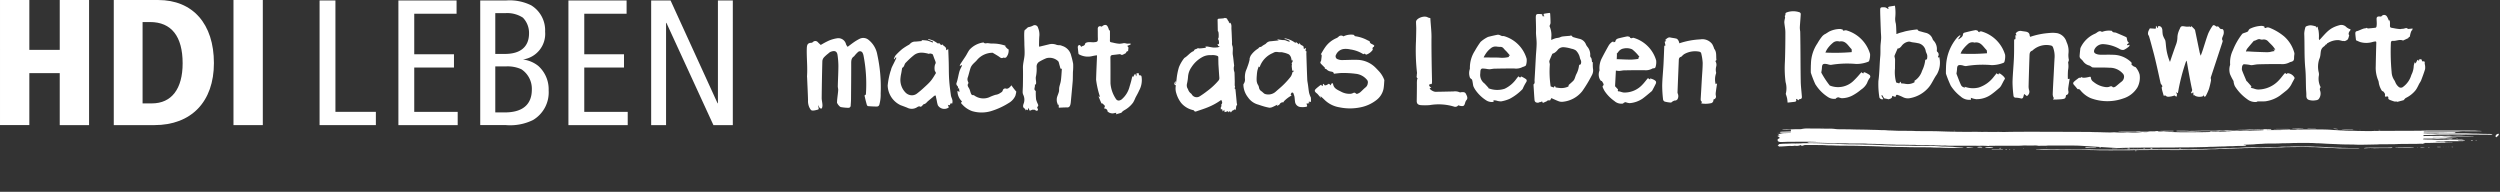 <svg xmlns="http://www.w3.org/2000/svg" width="352.406" height="27.037" viewBox="0 0 352.406 27.037">
  <rect x="0" y="0" width="352.406" height="27.037" fill="#333333" stroke="none"/>
  <g id="Gruppe_10264" data-name="Gruppe 10264" transform="translate(-15.702 -139.364)">
    <g id="Gruppe_10259" data-name="Gruppe 10259" transform="translate(-537.15 -146.129)">
      <path id="Pfad_9354" data-name="Pfad 9354" d="M656.151,303.129h-2.734l-6.624-14.41h-.052v14.41h-2.1V285.558h2.735l6.623,14.489h.053V285.558h2.1Z" fill="#fff"/>
      <path id="Pfad_9355" data-name="Pfad 9355" d="M641.337,303.129h-8.359V285.558h8.2v1.87h-5.966v5.717h5.6v1.87h-5.6v6.244h6.124Z" fill="#fff"/>
      <path id="Pfad_9356" data-name="Pfad 9356" d="M628.72,294.778a4.318,4.318,0,0,0-2.155-.9,3.648,3.648,0,0,0,3.128-3.925,4.125,4.125,0,0,0-1.971-3.714,6.859,6.859,0,0,0-3.47-.685h-3.706v17.571h3.6a7.3,7.3,0,0,0,3.838-.711,4.525,4.525,0,0,0,2.208-4.162A4.426,4.426,0,0,0,628.72,294.778Zm-6.052-7.429h1.367a4.053,4.053,0,0,1,2.524.632,3.081,3.081,0,0,1,.867,2.213c0,1.871-1.183,2.9-3.391,2.9h-1.367Zm1.367,13.989h-1.367v-6.481h1.446a4.69,4.69,0,0,1,2.235.4,3.3,3.3,0,0,1,1.472,2.871C627.821,300.231,626.506,301.338,624.035,301.338Z" fill="#fff"/>
      <path id="Pfad_9357" data-name="Pfad 9357" d="M617.37,303.129h-8.359V285.558h8.2v1.87h-5.966v5.717h5.6v1.87h-5.6v6.244h6.124Z" fill="#fff"/>
      <path id="Pfad_9358" data-name="Pfad 9358" d="M605.835,303.129H597.9V285.558h2.235v15.7h5.7Z" fill="#fff"/>
      <rect id="Rechteck_785" data-name="Rechteck 785" width="4.134" height="17.636" transform="translate(585.764 285.493)" fill="#fff"/>
      <path id="Pfad_9359" data-name="Pfad 9359" d="M565.407,303.129h-4.134V295.8h-4.286v7.327h-4.134V285.494h4.134v7.024h4.286v-7.024h4.134Z" fill="#fff"/>
      <path id="Pfad_9360" data-name="Pfad 9360" d="M575.142,285.494H568.89v17.635h5.723c5.218,0,8.394-3.309,8.394-8.741C583.007,288.854,580.032,285.494,575.142,285.494Zm-.881,14.574H572.95V288.6h1.059c3,0,4.588,2.021,4.588,5.811C578.6,298.021,577.034,300.068,574.261,300.068Z" fill="#fff"/>
    </g>
    <g id="Gruppe_10260" data-name="Gruppe 10260" transform="translate(129.978 135.723) rotate(3)">
      <path id="Pfad_9361" data-name="Pfad 9361" d="M0,.1C.355.141.243.07.075,0,.052.005.029.012.006.016,0,.044,0,.071,0,.1" transform="translate(97.742 3.631)" fill="#fff"/>
      <path id="Pfad_9362" data-name="Pfad 9362" d="M.336.148C.217.338.12.542,0,.764.171.766.316.77.455.771V0A1.117,1.117,0,0,0,.336.148" transform="translate(113.604 5.241)" fill="#fff"/>
      <path id="Pfad_9363" data-name="Pfad 9363" d="M.046,0C.02.017,0,.034,0,.041.385.085.222.041.046,0" transform="translate(115.999 2.975)" fill="#fff"/>
      <path id="Pfad_9364" data-name="Pfad 9364" d="M7.719,6.123c-.041.449-.085.86-.113,1.271a1.344,1.344,0,0,0,.032.464.4.4,0,0,1-.3.545,1.648,1.648,0,0,1-.024.248.434.434,0,0,1-.387.323,3.365,3.365,0,0,1-1.3.077c.047-.088.079-.145.117-.216-.2-.085-.217-.259-.216-.452.007-.87.01-1.741.014-2.612,0-.811.04-1.624,0-2.432A7,7,0,0,0,5.251,1.97c-.021-.082-.173-.167-.275-.183a3.116,3.116,0,0,0-2.057.432,1.185,1.185,0,0,0-.228.192c-.085.079-.151.2-.248.238-.262.089-.284.29-.282.506Q2.185,5.38,2.216,7.6a.487.487,0,0,0,.046.248.873.873,0,0,1,.016.765c-.025.092-.155.156-.243.239-.061-.092-.47.13-.536.226a.253.253,0,0,1-.2.086,4.893,4.893,0,0,1-.812-.093A.412.412,0,0,1,.238,8.8a17.69,17.69,0,0,1-.229-2C-.02,5.826.034,4.844.037,3.863c0-.827-.015-1.654-.025-2.48,0-.176-.005-.176.162-.209C.125.985.081.816.037.643.337.492.272.469.062.425.314.175.487-.051.827.01c.287.05.584.05.865.12.115.029.216.171.292.283a1.466,1.466,0,0,1,.126.345A10.982,10.982,0,0,1,5.03.05,1.727,1.727,0,0,1,6.755.643a3.214,3.214,0,0,1,.287.576.247.247,0,0,0,.027.064c.391.439.287,1,.382,1.515.024.125-.212.133-.073.3a.994.994,0,0,1,.118.465,1.685,1.685,0,0,1-.035.254,1.774,1.774,0,0,0,.014.672.464.464,0,0,1,0,.334,2.589,2.589,0,0,0,.054,1.423l.186-.125" transform="translate(120.678 2.566)" fill="#fff"/>
      <path id="Pfad_9365" data-name="Pfad 9365" d="M8.116,6.145c-.166-.28-.846-.4-.847-.386,0,.037.017.1.042.112.155.05-.3-.014-.275-.127l-.057-.03c-.045.056-.092.108-.135.166-.2.264-.381.545-.6.791A3.424,3.424,0,0,1,3.67,7.931a2.47,2.47,0,0,1-.549-.115c-.137-.031-.391.066-.278-.249,0-.014-.019-.041-.035-.057l-.412-.4V4.9l.054,0a2.393,2.393,0,0,0,.42.024c.228-.025.452-.1.68-.118.952-.067,1.9-.131,2.856-.172a1.891,1.891,0,0,0,1.077-.267A.35.35,0,0,1,7.675,4.3a.269.269,0,0,0,.289-.247,2.268,2.268,0,0,0,.029-.876A4.669,4.669,0,0,0,4.641.156a.426.426,0,0,0-.258.086A1.082,1.082,0,0,1,4.172.186C4.141.141,4.118.066,4.078.055a.78.78,0,0,0-.36-.046C3.286.116,2.86.242,2.437.373,2.419.379,2.412.393,2.4.4a.45.45,0,0,0-.283.379C2.1.894,1.731,1.024,1.846.8a1.343,1.343,0,0,0-.29.166,1.9,1.9,0,0,0-.346.431C.9,2.016.6,2.641.318,3.274A3.007,3.007,0,0,0,.08,4.881a.331.331,0,0,1,0,.161,1.53,1.53,0,0,0,0,.933,1.336,1.336,0,0,0,.265.461c.025.035.126.014.153.049a2.293,2.293,0,0,1,.253.384.228.228,0,0,1-.01.207c-.145.111-.1.228-.036.345a3.427,3.427,0,0,0,.258.446A5.283,5.283,0,0,0,2.4,9.189c.04.026.072.059.112.084a1.458,1.458,0,0,0,1.156.209c-.009-.066.232-.219.358-.2a1.968,1.968,0,0,0,.547.1,3.741,3.741,0,0,0,1.789-.734c.422-.346.816-.728,1.217-1.1a.583.583,0,0,0,.12-.189c.141-.3.285-.6.41-.908A.408.408,0,0,0,8.116,6.145ZM2.394,3.281V2.51a1.871,1.871,0,0,0,.2-.252,1.139,1.139,0,0,1,.75-.527,1.937,1.937,0,0,1,1.183.056A5.414,5.414,0,0,1,5.608,2.793l-.1.057c-.01.065-.021.128-.037.237a9.116,9.116,0,0,1-.967.153c-.613.035-1.229.032-1.843.042C2.575,3.284,2.486,3.282,2.394,3.281Z" transform="translate(111.663 2.732)" fill="#fff"/>
      <path id="Pfad_9366" data-name="Pfad 9366" d="M8.423,7.492a5.922,5.922,0,0,1-.057-.668c-.006-.072-.016-.145-.025-.217L8.264,6.6c-.027.133-.049-.469-.193-.6a.419.419,0,0,1-.127-.359A1.717,1.717,0,0,0,7.463,4.47a1.579,1.579,0,0,1-.193-.283,1.28,1.28,0,0,0-.908-.746c-.3-.052-.6-.123-.9-.194a.333.333,0,0,1-.191-.1.2.2,0,0,0-.288-.086A.814.814,0,0,1,4.76,3.1c-.313.045-.627.08-.936.142a3.982,3.982,0,0,0-.369.163c-.182.056-.376.074-.554.136a5.939,5.939,0,0,0-.556.259c-.006-.152-.008-.251-.014-.349A3.087,3.087,0,0,0,2.016,1.9c-.024-.036,0-.11.017-.163a1.15,1.15,0,0,0,.087-.316C2.095.985,2.05.547,2,.111,2,.07,1.944,0,1.921,0,1.644.049,1.368.1,1.1.175A.407.407,0,0,0,1.1.385c.015.044.079.072.121.107-.067.02-.3.091-.3-.049S.887.238.733.234C0,.211-.041.249.02,1c.036.446.072.892.1,1.338.017.238.011.479.036.715.047.454.138.9.157,1.356C.34,4.986.305,5.564.3,6.142c0,1.143,0,2.287-.01,3.43,0,.2.107.43-.1.6-.02.017-.011.075-.007.112.082.7.154,1.4.25,2.092.039.287.252.4.616.341-.07-.081.28-.049.411-.187.036-.039.092.01.072.082l.125.1.531-.268c0-.1.3-.161.432-.12.057-.118.111-.228.166-.343.375.14.724.288,1.084.4a1.3,1.3,0,0,0,.567.03,4,4,0,0,0,2.647-1.63A18.4,18.4,0,0,0,8.342,8.42,1.394,1.394,0,0,0,8.423,7.492ZM6.637,7.058l-.061-.031c-.047.055-.132.108-.133.163a3.413,3.413,0,0,1-.329,1.267c-.091.217-.133.454-.217.674a.956.956,0,0,1-.2.308c-.2.218-.422.425-.637.637h.11c-.044.146-.088.192-.516.33A2.341,2.341,0,0,1,4,10.5a6.558,6.558,0,0,1-.69-.054c-.009-.02-.04-.091-.072-.163l-.068-.044c-.039.081-.079.163-.111.233l-.455-.132a13.914,13.914,0,0,1-.28-3.088c-.011-.122-.07-.239-.089-.363a.478.478,0,0,1,.025-.221c.11-.314.226-.624.338-.93.082-.041.191-.085.289-.145A1.828,1.828,0,0,0,3.357,5.1a1.029,1.029,0,0,1,.893-.371,5.011,5.011,0,0,1,.992.151A1.6,1.6,0,0,1,5.9,5.1a2.114,2.114,0,0,1,.475.639c.107.191.127.432.241.617A.707.707,0,0,1,6.637,7.058Z" transform="translate(102.39 0)" fill="#fff"/>
      <path id="Pfad_9367" data-name="Pfad 9367" d="M8.046,6.047a3.636,3.636,0,0,0-.678-.33c-.016-.007-.07.073-.106.113.152.056-.259.025-.234-.088L6.962,5.71c-.091.127-.186.252-.272.381a4.279,4.279,0,0,1-1.569,1.47,3.357,3.357,0,0,1-2.289.047.088.088,0,0,0-.016-.082c-.183-.183-.369-.364-.555-.546a1.51,1.51,0,0,1-.693-1.249c.016-.207-.007-.419.027-.622A.334.334,0,0,1,1.8,4.881a3.784,3.784,0,0,1,.638.022,2.512,2.512,0,0,0,.419.026c.229-.025.452-.1.68-.118.936-.067,1.872-.131,2.809-.172A1.989,1.989,0,0,0,7.5,4.364c.054-.037.136-.035.192-.071.1-.061.246-.128.258-.212a2.156,2.156,0,0,0,.044-.9A4.661,4.661,0,0,0,4.642.158.45.45,0,0,0,4.4.183c-.13-.055-.29-.11-.3-.113A.737.737,0,0,0,3.743.007c-.452.111-.9.242-1.346.381a4.554,4.554,0,0,0-1.012.756,12.049,12.049,0,0,0-.739,1.3,4.391,4.391,0,0,0-.571,2.49.411.411,0,0,1-.018.16A1.821,1.821,0,0,0,.143,6.23c.035.11.193.179.294.268s.2.827.269.954a3.19,3.19,0,0,0,.28.46A5.315,5.315,0,0,0,2.612,9.332a1.431,1.431,0,0,0,1.051.151c-.011-.075-.021-.137-.035-.221.142.007.27.007.4.022a2.135,2.135,0,0,0,.684.082,5.024,5.024,0,0,0,1.207-.434A7.112,7.112,0,0,0,7.625,7.5a.514.514,0,0,0,.067-.142,6.4,6.4,0,0,1,.4-.864C8.214,6.3,8.179,6.142,8.046,6.047ZM2.237,2.71a2.992,2.992,0,0,1,.625-.735,1.035,1.035,0,0,1,.816-.29,2.755,2.755,0,0,0,.547.009A.573.573,0,0,1,4.7,1.92a5.086,5.086,0,0,0,.387.361c.172.172.336.351.547.572l-.2.034c.021.05.041.093.06.135-.016.02-.024.04-.035.042a3.791,3.791,0,0,1-1.13.163,8.546,8.546,0,0,0-.944.024c-.459.016-.917.036-1.459.057A4.549,4.549,0,0,1,2.237,2.71Z" transform="translate(93.415 3.448)" fill="#fff"/>
      <path id="Pfad_9368" data-name="Pfad 9368" d="M1.578.063a1.022,1.022,0,0,0,.381.095c.01.011.029.021.03.032.09.888.26,1.765.3,2.664.056,1.447.269,4.466.38,5.911.011.138.022.278.024.416,0,.272-.045.312-.3.268-.121.257-.12.26.25.521a.664.664,0,0,0-.086.021c-.054.017-.1.039-.156.059a.791.791,0,0,0,.12.157.875.875,0,0,0,.224.145,1.185,1.185,0,0,0,.454.152c.854-.046,1.7-.123,2.557-.178a1.613,1.613,0,0,1,.928.075c.046.025.13-.021.2-.031.233-.034.507-.061.635.148.238.384.369.667.148.935a1.006,1.006,0,0,0-.161.4c-.1.427-.2.506-.635.454a2.889,2.889,0,0,1-.313-.072.51.51,0,0,1-.594.213,7.532,7.532,0,0,0-3.424-.03,7.739,7.739,0,0,1-1.291.072c-.416-.034-.566-.221-.571-.628C.663,11.427.6,9.779.569,9.393A4.808,4.808,0,0,1,.575,8.91c.037,0,.083-.268.055-.168C.4,8.591.53,8.369.5,8.192c-.012-.07.032-.151.014-.217A28.378,28.378,0,0,1,.134,3.5C.121,2.932.106,2.36.081,1.789.067,1.46.017,1.133,0,.8-.023.314,1.042-.178,1.578.063" transform="translate(85.567 1.446)" fill="#fff"/>
      <path id="Pfad_9369" data-name="Pfad 9369" d="M.832,8.932c.034.05.067.1.1.151L.9,9.118c-.095-.1-.189-.2-.285-.3C.541,8.742.473,8.663.4,8.595S.245,8.486.175,8.425C-.043,8.234-.06,8.1.14,7.887c.183-.193.391-.364.591-.542a.68.68,0,0,1,.122-.071c.135.186.232.278.239-.022,0-.045.042-.088.066-.133.034.026.086.045.1.076.111.356.623-.115.654-.116A.645.645,0,0,1,2.2,7.3a1.317,1.317,0,0,1,.081-.239A.179.179,0,0,1,2.4,6.973a.157.157,0,0,1,.118.086c.125.655.689.816,1.181,1.038a2.446,2.446,0,0,0,1.387.227,1,1,0,0,0,.34-.131.29.29,0,0,1,.376.054.2.2,0,0,0,.182.042,1.451,1.451,0,0,0,.408-.234c.263-.247.487-.535.759-.769A.844.844,0,0,0,7.4,6.714.533.533,0,0,0,7.222,6.2a2.346,2.346,0,0,0-1.579-.725,13.6,13.6,0,0,0-2.077,0c-.329.035-.655.1-1.014.156-.041-.294-.3-.263-.5-.3a.962.962,0,0,1-.549-.26c-.047-.047-.137-.054-.207-.081-.022-.009-.063-.026-.062-.035a.318.318,0,0,1,.034-.085C1.085,4.7.9,4.532.713,4.364c-.127-.113-.2-.224-.078-.4a.552.552,0,0,0,.044-.254c.015-.181.03-.361.034-.541a.494.494,0,0,0-.059-.161l-.08-.006c.174-.325.331-.662.527-.974A3.7,3.7,0,0,1,2.7.577,1.008,1.008,0,0,0,2.954.37.5.5,0,0,1,3.626.3,2.468,2.468,0,0,1,5.035,0c.035,0,.079.051.116.082s.078.106.118.106A5.145,5.145,0,0,1,7.059.674c.076.029.152.06.227.091.029.014.077.03.08.049.041.359.4.329.6.5a.223.223,0,0,0,.069.031c-.011.065-.021.127-.036.212-.082-.081-.285.315-.171.229.007.091.036.164.011.207a1.783,1.783,0,0,1-.84.7.133.133,0,0,1-.12-.024.176.176,0,0,0-.3,0,4.642,4.642,0,0,0-1.885-.583,2.77,2.77,0,0,0-.86-.022,1.364,1.364,0,0,0-1.1.854.431.431,0,0,0,.293.648,1.4,1.4,0,0,0,.525.08c.73-.04,1.458-.13,2.188-.146a3.754,3.754,0,0,1,2.479.831c.191.152.665.611.741.687A3.707,3.707,0,0,1,9.684,6.09a.194.194,0,0,1,.027.077c-.012.406,0,.817-.051,1.22A2.683,2.683,0,0,1,8.7,9.057a5.306,5.306,0,0,1-2.133,1.1,7.26,7.26,0,0,1-2.984.156,3.872,3.872,0,0,1-2.2-.989c-.112-.1-.234-.2-.353-.294C.976,8.986.92,8.946.865,8.9l-.034.027" transform="translate(71.825 4.527)" fill="#fff"/>
      <path id="Pfad_9370" data-name="Pfad 9370" d="M9.313,8.724l.323.012c-.015-.208-.026-.394-.042-.578,0-.035-.034-.067-.047-.1a3.676,3.676,0,0,1-.239-.567c-.09-.36-.143-.73-.214-1.1-.05-.263-.126-.523-.151-.789-.116-1.222-.217-2.446-.32-3.67a1.744,1.744,0,0,1,.02-.259c-.3-.055-.047-.323-.13-.487l-.059.041-.2.121A.891.891,0,0,1,8.2,1.124.234.234,0,0,0,8.052.9c-.168-.09-.4-.115-.424-.41-.049.1-.073.155-.111.236C7.353.611,7.2.507,7.045.4a.1.1,0,0,0,0,.083.956.956,0,0,1,.026.1C7.007.549,6.965.527,6.926.5A3.615,3.615,0,0,0,5.643,0a.668.668,0,0,0-.2.024c0,.019,0,.039,0,.057a1.5,1.5,0,0,1,.8.274.3.3,0,0,1-.194.056C5.875.367,5.7.289,5.525.246a1.758,1.758,0,0,0-.314,0C5.055.238,4.9.227,4.744.212c-.1-.009-.2-.029-.3-.044,0,.015,0,.031-.006.046l.2.071a.289.289,0,0,1-.156.064L3.535.5A.872.872,0,0,0,2.881.85a.736.736,0,0,1-.207.157c-.093.066-.194.121-.28.194a.533.533,0,0,1-.348.192c-.055,0-.111.076-.161.123-.03.027-.045.078-.079.1A3.435,3.435,0,0,0,.827,2.637a1.711,1.711,0,0,0-.163.542l.026.026A6.707,6.707,0,0,1,.431,4.263c-.062.275-.2.537-.243.815A2.989,2.989,0,0,0,.173,6,1.019,1.019,0,0,1,0,6.737,1.22,1.22,0,0,0,.012,7,3,3,0,0,0,.74,8.57a2.527,2.527,0,0,0,1.412.923c.228.05.45.127.678.179a7.767,7.767,0,0,0,.988.194,1.031,1.031,0,0,0,.487-.145c.207-.1.4-.224.6-.339l.026.039-.077.117c.054,0,.087,0,.1-.009.086-.086.212-.089.289-.232a.508.508,0,0,1,.52-.29c.024-.061.031-.131.069-.163a4.492,4.492,0,0,1,.964-.826c.024-.011.037-.047.055-.071-.029-.016-.059-.046-.088-.045-.11,0,.074-.324.092-.312.057-.084.283.026.252.111a2.945,2.945,0,0,1,.158.4c.05.219.066.445.113.664a.856.856,0,0,0,.875.775,2.752,2.752,0,0,0,.726-.072c.166-.036.174-.123.1-.274a.846.846,0,0,1-.047-.216l.278.031c-.029-.076-.044-.111-.066-.171l.193.125C9.384,8.865,9.348,8.8,9.313,8.724ZM6.772,4.881a1.473,1.473,0,0,1-.2.49A11.492,11.492,0,0,1,4.946,7.215c-.116.116-.236.229-.351.345a1.56,1.56,0,0,1-1.449.415c-.173-.03-.321-.206-.542-.356A.743.743,0,0,1,2.21,7.1a1.073,1.073,0,0,0-.2-.424,1.415,1.415,0,0,1-.181-.537,4.919,4.919,0,0,1-.014-.755,4.659,4.659,0,0,1,.044-.645,5.994,5.994,0,0,1,.155-.6l.12.1a.334.334,0,0,0,.029-.049,3.312,3.312,0,0,1,1.771-2.06.87.87,0,0,1,.675-.16,2.525,2.525,0,0,0,.5-.011c.145.006.289.046.434.065a3.319,3.319,0,0,1,.64.194,1.041,1.041,0,0,1,.388.91c.024-.065.046-.131.076-.214.141.214.137.275,0,.474-.015.024-.025.072-.011.09.083.113.012.232.024.344.024.255.082.508.127.761a.6.6,0,0,0,.084-.229,1.538,1.538,0,0,1,.08.308C6.775,4.649,6.8,4.76,6.772,4.881Z" transform="translate(61.734 5.549)" fill="#fff"/>
      <path id="Pfad_9371" data-name="Pfad 9371" d="M8.955,11.981a.812.812,0,0,1-.039-.192c-.087-.586-.173-1.171-.263-1.757A.237.237,0,0,0,8.585,9.9c-.077-.062-.117-.107-.017-.188.022-.019,0-.1-.012-.151a.975.975,0,0,1-.04-.126C8.5,9.249,8.5,9.065,8.49,8.883c-.029-.39-.061-.78-.094-1.171a.764.764,0,0,0-.031-.177,1.456,1.456,0,0,1-.084-.852.333.333,0,0,0-.012-.13c-.08-.465-.143-.933-.244-1.392s.046-.938-.172-1.384a1.3,1.3,0,0,1-.034-.406c-.042-.391-.128-1.444-.182-1.834C7.594,1.211,7.691.845,7.365.6c-.011.019-.034.057-.083.14-.042-.127-.071-.214-.1-.3A.564.564,0,0,1,7.03.254c-.044-.069-.077-.161-.141-.2A.984.984,0,0,0,6.606,0a1.045,1.045,0,0,1-.2.072c-.216.035-.432.055-.647.087-.108.017-.15.082-.14.2.04.486.07.973.106,1.46,0,.04.016.108.037.115.12.032.147.781.13.857a1.773,1.773,0,0,1-.083.242c.036.04.083.07.1.111.039.115.166.572-.006.607a.716.716,0,0,0-.154.072c.057.045.135.082.131.1-.021.117.027.1.107.082a.13.13,0,0,1,.106.046c.019.022-.173.127-.2.131a4.142,4.142,0,0,1-.626.071c-.3-.011-.606-.071-.91-.1a1.151,1.151,0,0,0-.277.044c0,.014.161.112.075.136-.3.078-1.114.207-1.016.113-.192.012-.282.184-.455.179-.045,0-.093.095-.136.15s-.042.11-.08.127c-.5.229-.776.725-1.225,1.013a.169.169,0,0,0-.045.049A5.124,5.124,0,0,0,.524,7.28,8.969,8.969,0,0,0,.282,9.017c-.02.218-.044.436-.067.654l-.049,0a2.2,2.2,0,0,0,.017-.222,1.548,1.548,0,0,0-.027-.2c-.228.356-.2.531.055.582,0,.064,0,.128,0,.193a2.116,2.116,0,0,0,.134.932,4.091,4.091,0,0,0,.746,1.318,3.048,3.048,0,0,0,1.727.931.263.263,0,0,1,.167.081c.081.142.189.128.309.08.55-.224,1.109-.426,1.642-.683a8.686,8.686,0,0,0,1.782-1.116c.2.3.2.475.032.66.065.1.044.338-.04.373.006.092.015.2.022.328l.174-.09.113.344.2-.25c.027.125.05.227.072.333l.376-.128c.006-.076.142,0,.178.117l.044-.01c.012-.168.216-.177.237-.012l.067.011c.069-.147.255-.339.274-.289.12-.039.171-.258.359-.07.017-.152.029-.275.045-.4.01-.08,0-.181.047-.233A.219.219,0,0,0,8.955,11.981ZM6.191,8.866a9.445,9.445,0,0,1-1.515,1.56,12.282,12.282,0,0,1-1.019.8.794.794,0,0,1-1.119-.211.491.491,0,0,0-.112-.12,1.163,1.163,0,0,1-.446-.552c-.042-.1-.122-.182-.163-.3A1.039,1.039,0,0,1,1.787,9.5a6.4,6.4,0,0,0,.091-.926,2.657,2.657,0,0,1,.417-1.4A4.185,4.185,0,0,1,3.834,5.624a2.195,2.195,0,0,1,1.127-.279,1.926,1.926,0,0,1,.879.049c.095.046.15.082.156.2.022.386.052.775.066.971.091.763.156,1.336.231,1.907A.528.528,0,0,1,6.191,8.866Z" transform="translate(51.999 3.105)" fill="#fff"/>
      <path id="Pfad_9372" data-name="Pfad 9372" d="M4.319.741,4.405.733c.014.132.055.961.061,1.094.025.644-.036.527.507.624a5.152,5.152,0,0,0,.88.1,4.436,4.436,0,0,0,.607-.122,1.265,1.265,0,0,1,.325.03,1.328,1.328,0,0,0,.183.017c.148-.007.3-.022.446-.034.009.032.017.065.027.1-.062.039-.121.081-.186.113-.1.049-.194.09-.293.135l.182.231c-.011.173-.022.345-.034.532l-.14-.019c-.11.156-.169.333-.273.369-.2.068-.387.33-.642.115-.025-.021-.085,0-.127,0-.3.051-.6.11-.9.152-.232.034-.375.1-.354.406.08,1.2.132,2.4.2,3.606A4.5,4.5,0,0,0,5.7,10.265c.221.361.526.354.847.117A3.483,3.483,0,0,0,7.593,8.465,12.893,12.893,0,0,0,7.9,6.976c.035.072.059.12.093.191.09-.177.166-.33.243-.482l.07,0a1.093,1.093,0,0,0,.152.32c.009-.106.017-.212.025-.317-.024-.017-.049-.034-.074-.051l.333-.117c.057.2.086.4.333.322.024-.007.1.093.118.154a3.048,3.048,0,0,1-.241,2.011c-.127.358-.311.692-.465,1.039a4.742,4.742,0,0,1-.282.673,3.79,3.79,0,0,1-1.246,1.19,1.792,1.792,0,0,0-.282.262c-.021.021-.027.072-.05.081-.244.086-.49.167-.764.259l.065-.209a1.028,1.028,0,0,0-.3.055,1,1,0,0,1-.955-.187c-.034-.042-.015-.127-.046-.172a.58.58,0,0,0-.192-.178,1.057,1.057,0,0,0-.277-.052c.035-.113.071-.226.111-.354-.382-.361-.382-.361-.512-.324-.06-.117-.121-.238-.181-.358l0,0-.28-.6.045-.039.174.118a12.514,12.514,0,0,1-.693-2.424c-.029-1.047-.03-2.1-.044-3.144,0-.08-.005-.161-.009-.3a4.933,4.933,0,0,0-.626.136A2.578,2.578,0,0,1,.22,4.335.187.187,0,0,1,.141,4.21C.09,3.918.046,3.624,0,3.329A.1.1,0,0,1,0,3.3c.026-.163.107-.3.269-.269.08.015.141.155.214.243A.66.66,0,0,1,.7,3.131a.4.4,0,0,0,.319-.354c.027-.111.28-.2.441-.221.257-.041.523,0,.781-.031.537-.069.571-.13.513-.713C2.736,1.666,2.7.825,2.684.679c-.05-.437.259-.532.542-.4.264-.289.566-.359.744-.174.231.239.346.814.349.639" transform="translate(38.134 4.967)" fill="#fff"/>
      <path id="Pfad_9373" data-name="Pfad 9373" d="M7.177,7.635c-.031.964-.071,1.928-.112,2.891a2.022,2.022,0,0,1-.052.436c-.056.209-.152.371-.407.379-.391.012-.781.061-1.191.1-.014-.156-.024-.272-.034-.4l-.207-.083.05-.035a1.582,1.582,0,0,1-.122-.326,1.674,1.674,0,0,1-.024-.55c.055-.29.179-.564.234-.854.04-.206-.009-.429.021-.639.042-.312.148-.616.174-.928.041-.5.042-1.006.05-1.51,0-.067.037-.242-.147-.166-.01,0-.06-.072-.077-.118-.041-.11-.069-.227-.112-.336-.088-.222-.13-.545-.288-.638a1.763,1.763,0,0,0-1.614-.3,7.144,7.144,0,0,0-.962.537.786.786,0,0,0-.363.768,5.26,5.26,0,0,1-.017,1.3c-.1.436.163.829.019,1.252l-.081-.138c-.014.024-.026.036-.026.047,0,.107.01.216,0,.323-.017.216-.132.451.146.594.034.017.02.138.027.211a8.431,8.431,0,0,0,.1,1.011,3.913,3.913,0,0,0,.29.636c.051.123.1.257-.047.369a.215.215,0,0,0,0,.2c.127.135.123.293-.01.358-.094.045-.248-.047-.366-.118l-.325.009-.354.171-.218-.407-.076.341c-.1,0-.243-.2-.282.076-.045-.107-.06-.233-.117-.259-.4-.186-.278-.51-.193-.8a1.581,1.581,0,0,0-.151-1.16,1,1,0,0,1-.1-.358c-.016-.36,0-.72-.019-1.08C.166,7.658.136,6.886.076,6.117c-.051-.654.136-1.286.13-1.93C.2,3.71.139,3.234.1,2.758.1,2.676.092,2.593.086,2.512.056,2.1.016,1.69,0,1.279,0,1.089-.011.782.082.729.294.613.375.334.65.3A2.135,2.135,0,0,0,1.195.069a.473.473,0,0,1,.713.283,2.414,2.414,0,0,1,.244,1.085c-.022.44.006.881.016,1.322A2.08,2.08,0,0,0,2.208,3L3.53,2.606a1.727,1.727,0,0,1,1.153.015,1.829,1.829,0,0,0,.447.014,1.708,1.708,0,0,1,.32.085A1.848,1.848,0,0,1,6.779,4.035,9.664,9.664,0,0,1,7.113,5.16a7.562,7.562,0,0,1,.03,1.117c0,.163.011.325.015.487.009.29.029.582.02.871" transform="translate(30.496 5.526)" fill="#fff"/>
      <path id="Pfad_9374" data-name="Pfad 9374" d="M6.637.3c-.01.022-.021.046-.031.07-.085-.027.4.461.477.4a1.447,1.447,0,0,1-.29,1.175A.431.431,0,0,1,6.58,2c-.06.007-.138-.036-.179-.009-.279.184-.466-.034-.68-.156-.258-.148-.522-.282-.784-.42a.186.186,0,0,0-.1-.034,2.906,2.906,0,0,0-2.076,1.08c-.174.257-.419.457-.609.7a1.565,1.565,0,0,0-.28.513c-.118.427-.193.867-.3,1.3a.784.784,0,0,0,.054.679c.037.055.074.166.049.207-.209.336.047.533.181.778.095.173.143.374.222.557s.162.332.388.292a.228.228,0,0,1,.146.049,2.184,2.184,0,0,0,2.08.145,6.962,6.962,0,0,1,.878-.4A1.465,1.465,0,0,0,6.22,7c.14-.111.313-.168.355-.417a.357.357,0,0,1,.457-.255c.265.062.523-.219.718-.508a8.839,8.839,0,0,0,.736.857,4.791,4.791,0,0,1-.1.589A2.249,2.249,0,0,1,7.49,8.344,10.206,10.206,0,0,1,5.018,9.626a4.693,4.693,0,0,1-2.6.122A3.394,3.394,0,0,1,.965,8.873C.837,8.778.7,8.646.925,8.464A1.968,1.968,0,0,1,.2,7.044L.259,7c.03.022.061.042.088.067a.82.82,0,0,1,.064.069l.074-.022c-.03-.174-.061-.348-.1-.574-.061.095-.1.147-.13.2C.245,6.73.225,6.712.227,6.7A.354.354,0,0,0,.1,6.264a.39.39,0,0,1-.074-.431C.155,5.373.2,4.889.295,4.42A2.906,2.906,0,0,1,.51,3.747c.189-.4.208-.527-.173-.239a.89.89,0,0,1,.057-.27c.233-.409.484-.806.717-1.215.171-.3.294-.638.491-.917A3.233,3.233,0,0,1,3.4.017c.04-.014.1-.027.126-.006.187.179.391.055.589.052.179,0,.361.036.541.03A5.349,5.349,0,0,1,6.637.3" transform="translate(21.326 8.341)" fill="#fff"/>
      <path id="Pfad_9375" data-name="Pfad 9375" d="M8.973,7.769C8.834,7.05,8.7,6.328,8.613,5.6c-.1-.821-.126-1.65-.192-2.475-.047-.608-.107-1.215-.165-1.845l-.308.176c.1-.522-.388-.528-.569-.821-.218.381-.361-.36-.589-.05a6.821,6.821,0,0,0-.714-.4A5.087,5.087,0,0,0,5.363,0c-.006.026-.014.05-.019.075l.719.251c-.015.05-.029.1-.044.147A5.168,5.168,0,0,0,5.262.234,5.929,5.929,0,0,0,4.434.213l.06.12c-.3.044-.588.087-.874.125a.969.969,0,0,0-.8.383A.749.749,0,0,1,2.613,1a8.5,8.5,0,0,0-.832.6,9.265,9.265,0,0,0-.907.967,1.825,1.825,0,0,0-.2.5c.025.014.049.026.071.04l.187-.287.092.066c-.083.2-.164.41-.252.613-.112.265-.237.525-.338.793-.065.169-.074.361-.141.528A10.328,10.328,0,0,0,0,6.845,3.154,3.154,0,0,0,1.993,9.534c.3.086.6.187.9.284a1.383,1.383,0,0,0,1.4-.127c.1-.082.284-.173.376-.131.168.077.232-.009.32-.1s.156-.231.254-.255c.267-.065.38-.3.558-.469.248-.228.495-.457.774-.715-.116.006.248-.162.263-.106.056.243.123.485.191.726a3.373,3.373,0,0,0,.183.624,1.061,1.061,0,0,0,1.554.211c-.042-.095-.082-.189-.161-.371.343.186.313-.074.37-.2l.26-.015c0-.066,0-.112,0-.156C9.291,8.366,9.035,8.095,8.973,7.769ZM6.683,4.779c-.079.14-.154.28-.231.421-.052.094-.1.187-.158.279a4.273,4.273,0,0,1-.262.4c-.067.09-.137.177-.211.262-.182.212-.377.411-.574.611l-.118.118a12.685,12.685,0,0,1-.956.9,1.184,1.184,0,0,1-.73.278,1.293,1.293,0,0,1-.927-.386,2.536,2.536,0,0,1-.765-2.03c0-.06.006-.118.011-.178s.011-.12.019-.181.017-.121.027-.182c.039-.231.056-.465.086-.7.006-.054.01-.135.04-.151.282-.151.242-.511.419-.712q.2-.226.4-.447c.183-.194.371-.385.568-.563.049-.046.1-.09.148-.133A1.6,1.6,0,0,1,3.8,2.157a1.647,1.647,0,0,1,.348-.13,2.033,2.033,0,0,1,.485-.057,3.189,3.189,0,0,1,.375.022l.126.016c.085.011.168.026.253.041.041.007.08.016.12.026l.118.03c-.082-.146.442-.049.49.037.021.039.042.081.061.123.03.066.057.135.085.2s.055.14.085.206c.017.04.036.079.054.117.045.1.09.193.13.293.009.02.017.039.025.059l.01.029c.006.02.012.042.017.064a.378.378,0,0,1,.009.064.162.162,0,0,1-.011.083q-.03.064-.052.127A1.18,1.18,0,0,0,6.48,3.7a1.848,1.848,0,0,0,.042.714c.016.07.091.123.125.192.006.012.014.027.02.042s.011.031.015.047a.142.142,0,0,1,.006.062Z" transform="translate(11.661 8.258)" fill="#fff"/>
      <path id="Pfad_9376" data-name="Pfad 9376" d="M5.737,1.37c.323-.267.617-.523.925-.758A6.5,6.5,0,0,1,7.347.161,1.16,1.16,0,0,1,8.613.22,3.417,3.417,0,0,1,9.975,2.266,21.423,21.423,0,0,1,10.733,7.7a5.309,5.309,0,0,1-.1,1.556.353.353,0,0,1-.356.3c-.409.024-.819.022-1.227.01-.065,0-.157-.1-.184-.179-.123-.359-.238-.723-.336-1.09-.027-.1-.116-.268.1-.309.019,0,.03-.1.03-.153a21.03,21.03,0,0,0-.627-5.374,1.413,1.413,0,0,0-.133-.328.407.407,0,0,0-.649-.123,4.4,4.4,0,0,0-.437.506c-.04.047-.065.117-.112.151-.37.257-.36.633-.338,1.042.09,1.68.163,3.362.238,5.043.012.28,0,.562,0,.842a.32.32,0,0,1-.349.355A6.252,6.252,0,0,1,5.235,9.9c-.14-.021-.269-.173-.384-.288a1.8,1.8,0,0,1-.2-.3c0-.211,0-.415.014-.619.02-.386.06-.773.064-1.16,0-.183-.08-.368-.085-.553-.026-.937-.02-1.877-.064-2.812a11.407,11.407,0,0,0-.2-1.553c-.117-.621-.5-.636-1-.42a1.211,1.211,0,0,0-.309.249,4.829,4.829,0,0,0-.579.572.947.947,0,0,0-.209.538c.044,1.728.106,3.457.178,5.184.012.3.108.593.145.892a1.156,1.156,0,0,1-.019.512c-.072.2-.243.106-.344.009a1.3,1.3,0,0,1-.184-.315l-.041.01c.016.067.032.136.05.2.092.346.092.346-.254.444-.092.026-.184.055-.278.075-.44.092-.5.017-.736-.378a2.111,2.111,0,0,1-.243-1c-.084-1.072-.2-2.141-.3-3.211a1.249,1.249,0,0,1-.02-.163C.262,4.51.034,3.224,0,1.924c0-.055,0-.111,0-.166.012-.483.167-.648.622-.694a.366.366,0,0,0,.2-.12.47.47,0,0,1,.688-.01c.136.136.29.251.431.37a11.4,11.4,0,0,1,1.1-.667,4.93,4.93,0,0,1,1.185-.4,1.109,1.109,0,0,1,1.272.8,1.655,1.655,0,0,0,.238.33" transform="translate(0 8.587)" fill="#fff"/>
    </g>
    <g id="Gruppe_10262" data-name="Gruppe 10262">
      <path id="Pfad_9407" data-name="Pfad 9407" d="M.01.006,0,0,0,0l.01,0" transform="matrix(0.999, 0.035, -0.035, 0.999, 273.612, 151.419)" fill="#fff"/>
      <path id="Pfad_9409" data-name="Pfad 9409" d="M.022,0,0,.016C.044.079.047.065.022,0" transform="matrix(0.999, 0.035, -0.035, 0.999, 332.358, 150.817)" fill="#fff"/>
      <path id="Pfad_9423" data-name="Pfad 9423" d="M.445,3.839C.36,3.806.276,3.77.131,3.711c-.038-.266-.1-.6-.128-.929-.012-.145.006-.317.21-.358S1.1,2,1.285,2A1.1,1.1,0,0,0,1.6,1.905c.06.037.108.093.149.088.361-.041.723-.087,1.081-.148.049-.008.108-.1.118-.159a2.267,2.267,0,0,0,.024-.436c-.007-.2-.031-.408-.046-.612-.025-.351.158-.414.492-.391A.26.26,0,0,0,3.612.2a.456.456,0,0,1,.762.019C4.55.453,4.7.94,4.7.749L4.778.741a2.771,2.771,0,0,1,.057.355c.023.766-.058.627.706.752a6.362,6.362,0,0,0,.738.071c.118,0,.24-.054.36-.053.266,0,.546-.264.753,0l.665-.088c-.032.13-.047.191-.059.241-.166.027-.286.753-.3.94-.091-.008-.218.119-.182.18l-.76.383c-.494-.207-.954.121-1.438.095-.182-.01-.254.1-.26.307a30.313,30.313,0,0,0,.249,4.093,2.208,2.208,0,0,0,.418,1.136c.121.16.177.37.294.536a1.614,1.614,0,0,0,.4.414.476.476,0,0,0,.562-.043A3.156,3.156,0,0,0,8.1,8.328a3,3,0,0,0,.293-1.291A1.725,1.725,0,0,1,8.536,6.5l.1.2.247-.52.078-.006c.037.125.274.158.106-.04A1.3,1.3,0,0,1,9.4,6.058c.041,0,.091.109.116.175.034.09.051.15.179.121.168-.038.26.036.229.233a1.062,1.062,0,0,0,.044.25,1.852,1.852,0,0,1,.039.614c-.144.55-.33,1.089-.513,1.628a3.71,3.71,0,0,1-.217.4c-.109.22-.2.448-.315.665a2.184,2.184,0,0,1-.269.422,4.022,4.022,0,0,1-1.24,1.023c-.105.052-.176.178-.262.269-.019.021-.031.057-.053.064-.3.092-.592.181-.889.27,0,0-.01-.007-.023-.017.065-.046-.343-.01-.382-.022a6.158,6.158,0,0,1-.624-.193c-.131-.051-.279-.1-.251-.314a.162.162,0,0,0-.225-.165c-.208.079-.3.038-.248-.2a.222.222,0,0,0-.017-.091c.062-.032-.3-.554-.4-.421A2.906,2.906,0,0,1,3.551,9.6a1.022,1.022,0,0,0-.082-.316A4.627,4.627,0,0,1,3.04,7.263c-.019-1.1-.03-2.194-.037-3.292,0-.162-.059-.213-.211-.175a3.2,3.2,0,0,0-.319.077A3.072,3.072,0,0,1,.752,3.95a2.017,2.017,0,0,1-.307-.111" transform="matrix(0.999, 0.035, -0.035, 0.999, 347.81, 141.326)" fill="#fff"/>
      <path id="Pfad_9426" data-name="Pfad 9426" d="M.868.215A3.4,3.4,0,0,1,1.6.35c.042.01.064.1.105.174L1.837.357c.06.215.1.383.156.546a4.717,4.717,0,0,1,.091,1.118,2.388,2.388,0,0,0,.054.245c.068-.068.115-.109.155-.157C3.245.987,3.622.443,5.015.031a.979.979,0,0,1,.854.231,1.448,1.448,0,0,0,.474.275c.17.017.2.089.108.227-.029.042-.346.4-.1.687-.069.149-.086.536-.287.658-.173.107-.328.219-.545.138-.026-.009-.073.039-.061.032A5.419,5.419,0,0,0,4.9,2.167a2.682,2.682,0,0,0-1.25.3c-.132.053-.244.158-.382.213-.025.109-.082.171-.173.159a1.255,1.255,0,0,1-.213.263c-.713.5-.316,1.067-.644,1.85a3.383,3.383,0,0,0,0,1.881,1.231,1.231,0,0,1,.037.366,2.563,2.563,0,0,0,.271,1.631c.013.025.036.069.026.078-.2.22-.044.445,0,.658a1.263,1.263,0,0,1-.169.945c-.138.233-.4.233-.615.276a2.018,2.018,0,0,1-.61-.006C.746,10.73.6,10.524.6,10.085c0-.3-.056-.6-.077-.9-.066-.949-.08-1.9-.2-2.845C.105,4.709.126,3.061,0,1.42A3.526,3.526,0,0,1,.138.5C.151.438.25.375.322.35A1.677,1.677,0,0,1,.868.215" transform="matrix(0.999, 0.035, -0.035, 0.999, 340.564, 142.684)" fill="#fff"/>
      <path id="Pfad_9428" data-name="Pfad 9428" d="M9.217,7.106A1.2,1.2,0,0,0,8.2,6.54c.026.144-.279.141-.238.01l-.057-.035a1.456,1.456,0,0,0-.153.149c-.228.294-.436.605-.681.883A4.023,4.023,0,0,1,4.161,8.989a1.71,1.71,0,0,1-.406-.054c-.115-.024-.225-.073-.341-.095s-.258-.024-.3-.179L3.23,8.6c-.243-.255-.474-.5-.706-.742l-.035.024C2.38,7.6,1.76,6.363,1.773,6.23A2.463,2.463,0,0,1,1.8,5.773c.033-.109.142-.271.225-.275a5.307,5.307,0,0,1,.794.055,1.411,1.411,0,0,0,.307.037c.317-.044.63-.137.947-.156,1.047-.064,2.094-.116,3.142-.145A2.2,2.2,0,0,0,8.473,5a.57.57,0,0,1,.162-.063c.364-.106.456-.24.437-.625-.006-.115.008-.231.012-.346a.939.939,0,0,0,.007-.3A4.735,4.735,0,0,0,7.578,1.384,7.627,7.627,0,0,0,5.44.219.826.826,0,0,0,5.1.192c-.047,0-.091.058-.136.091A1.845,1.845,0,0,1,4.647.24.517.517,0,0,0,4.8.2C4.764.158,4.735.086,4.688.07A.936.936,0,0,0,4.329,0,4.011,4.011,0,0,0,2.687.48a.6.6,0,0,0-.2.3c-.078.2-.721.3-.845.456A9.32,9.32,0,0,0,.411,3.577,3.9,3.9,0,0,0,.086,5.5a.419.419,0,0,1-.005.2A2.2,2.2,0,0,0,.128,6.964a7.7,7.7,0,0,0,.53.955,1.955,1.955,0,0,0,.223.732A6.456,6.456,0,0,0,2.662,10.4a1.837,1.837,0,0,0,1.3.353.554.554,0,0,0,.145-.066c-.025-.049.977-.015,1.273-.1a4.645,4.645,0,0,0,1.891-.854c.243-.21.494-.41.735-.622a2.914,2.914,0,0,0,.818-1.006c.125-.286.277-.56.409-.843A.245.245,0,0,0,9.217,7.106ZM2.4,3.314c.3-.4.611-.779.918-1.166.328-.031.579-.382.958-.225a.657.657,0,0,0,.294,0,.828.828,0,0,1,.755.219c.206.216.44.405.647.618.149.154.275.329.411.5l-.048.053-.217-.075.18.247c-.138.029-.254.051-.368.078s-.216.069-.327.085a3.527,3.527,0,0,1-.479.04q-.87.008-1.742,0c-.283,0-.566-.016-.849-.02a2.709,2.709,0,0,0-.28.03A1.543,1.543,0,0,1,2.4,3.314Z" transform="matrix(0.999, 0.035, -0.035, 0.999, 330.169, 142.858)" fill="#fff"/>
      <path id="Pfad_9429" data-name="Pfad 9429" d="M2.135,8.593c-.019-.042-.077-.07-.088-.112-.2-.752-.385-1.506-.586-2.257S1.068,4.743.84,4.012C.621,3.306.416,2.6.176,1.9.142,1.8.056,1.713.023,1.612A.959.959,0,0,1,.133,1,2.053,2.053,0,0,1,.247.767c.2.005.441.007.682.022C1.05.8,1.111.758,1.1.634,1.1.562,1.093.491,1.087.42L1.139.375l.157.3L1.384.607C1.4.534,1.416.463,1.433.392c.354-.007.547.186.593.593a4.315,4.315,0,0,0,.084.65,3.021,3.021,0,0,0,.25.526,1.3,1.3,0,0,1,.13.248c.069.283.091.576.134.864A7.651,7.651,0,0,0,3.25,5.4c.092-.311.181-.623.277-.932.164-.529.324-1.059.5-1.584a3.015,3.015,0,0,0,.15-1.054,2.612,2.612,0,0,1,.134-.74C4.363.9,4.461.72,4.53.531A.34.34,0,0,1,4.887.3c.187,0,.375.044.564.049A3.228,3.228,0,0,0,5.878.306l.067.087C6.012.333,6.077.272,6.1.25c.18.168.336.3.475.45a.5.5,0,0,1,.084.221c.229.936.455,1.874.683,2.81a3.115,3.115,0,0,0,.213.638c.091-.285.187-.568.27-.854.225-.771.418-1.551.674-2.311A6.594,6.594,0,0,1,9.061.122c.1-.178.251-.135.395-.042.118.077.236.168.335.057.262.064.289.454.642.361.051-.013.172.1.206.185a1.1,1.1,0,0,1-.043.765c-.061.213-.209.435-.034.675.034.047,0,.154-.017.228q-.692,2.386-1.39,4.771a2.528,2.528,0,0,0-.082.317c-.009.051.026.106.033.161a.786.786,0,0,1,.014.229,11.8,11.8,0,0,1-.24,1.176,8.181,8.181,0,0,1-.42,1.024c-.024.055-.119.078-.181.116-.04-.069-.083-.137-.118-.208A.43.43,0,0,0,8.1,9.816c.092.227-.04.265-.2.309a1.522,1.522,0,0,1-.861-.042.973.973,0,0,1-.216-.138l-.095.065c-.014-.147-.026-.284-.038-.42l-.07-.011-.122.183-.136-.194a.379.379,0,0,0,.121-.459c-.2-.776-.369-1.56-.544-2.342-.105-.476-.2-.956-.3-1.433a.59.59,0,0,0-.094-.2A27.293,27.293,0,0,0,4.522,9.77L4.24,9.636A1.286,1.286,0,0,1,4.4,9.96a.98.98,0,0,1-.058.307l-.259-.122.018-.059a3.123,3.123,0,0,1-.52.169c-.263.039-.544.151-.786-.093-.031-.032-.144.016-.26.032-.078-.241-.166-.5-.247-.763a2.5,2.5,0,0,1-.062-.291c-.009-.041-.032-.1-.015-.12.2-.186-.02-.292-.077-.426" transform="matrix(0.999, 0.035, -0.035, 0.999, 318.529, 142.588)" fill="#fff"/>
      <path id="Pfad_9430" data-name="Pfad 9430" d="M8.112,4.626c-.017.036.194.2.315.275.1.066.272.064.329.147a2.726,2.726,0,0,1,.565,1A2.947,2.947,0,0,1,9.08,7.838,3.586,3.586,0,0,1,7.118,9.483a6.675,6.675,0,0,1-4.618.1,3.869,3.869,0,0,1-1.308-.888C1.047,8.569.955,8.324.686,8.4.667,8.41.628,8.365.6,8.339c-.144-.157-.28-.321-.43-.471-.217-.215-.238-.338-.023-.546S.582,6.955.8,6.773c.032.019.293.037.314-.127.22.279,1.206-.077,1.251-.068a.17.17,0,0,1,.1.129.745.745,0,0,0,.372.569,3.275,3.275,0,0,0,1.784.691,1.127,1.127,0,0,0,.425-.047c.191-.064.356-.2.551.021.041.047.272-.01.364-.084.3-.239.573-.518.873-.761a.866.866,0,0,0,.294-.572.637.637,0,0,0-.21-.576,2.445,2.445,0,0,0-1.907-.729c-.76-.019-1.523.031-2.285.046A.477.477,0,0,1,2.519,5.2a1.462,1.462,0,0,0-.327-.191,1.517,1.517,0,0,1-.935-.61c-.117-.156-.3-.26-.42-.416a.6.6,0,0,1-.067-.351C.78,3.314.807,3,.831,2.684A.479.479,0,0,1,.877,2.51,3.993,3.993,0,0,1,2.871.472a2.065,2.065,0,0,0,.283-.2c.175-.113.348-.234.571-.1a.194.194,0,0,0,.167,0A2.606,2.606,0,0,1,5.106,0c.035,0,.094,0,.1.017.125.28.4.161.6.238.477.182.955.365,1.427.561.187.078.041.564.447.806-.249.139-.534.488.087.255-.028.1-.026.193-.072.231a3.026,3.026,0,0,1-.712.517.826.826,0,0,1-.6-.094,5.272,5.272,0,0,0-2.35-.609,1.336,1.336,0,0,0-1.212.806c-.1.291-.044.478.239.593a1.514,1.514,0,0,0,.572.107c.63-.007,1.259-.062,1.888-.053a3.688,3.688,0,0,1,2.418.848c.117.1.271.183.168.4" transform="matrix(0.999, 0.035, -0.035, 0.999, 308.212, 143.523)" fill="#fff"/>
      <path id="Pfad_9432" data-name="Pfad 9432" d="M8.038,6.5c-.052.435-.109.841-.148,1.252a1.467,1.467,0,0,0,.023.49c.074.289-.037.534-.3.575-.064.466-.074.51-.563.6a12.212,12.212,0,0,1-1.246.1l.119-.282-.072.019a1.676,1.676,0,0,1-.126-.451c0-.909.023-1.82.039-2.729.013-.785.024-1.57.039-2.354a3.541,3.541,0,0,0-.286-1.608.41.41,0,0,0-.272-.2,2.882,2.882,0,0,0-2.577.78c-.013.012-.024.03-.04.036-.38.132-.364.467-.365.769q0,2.168.023,4.334a2.047,2.047,0,0,0,.124.575.721.721,0,0,1-.316.749l-.405-.284c-.039.181-.061.309-.1.434a.26.26,0,0,1-.341.207,3.707,3.707,0,0,0-.7-.08.3.3,0,0,1-.349-.291A16.567,16.567,0,0,1,0,7.242c-.01-1.137.071-2.273.079-3.41C.086,2.966.039,2.1.017,1.232c.206,0,.206,0,.149-.622C.284.728.395.66.2.4A.793.793,0,0,1,1.046.013c.177.028.356.039.535.06.336.039.584.176.611.558a.194.194,0,0,0,.03.074.948.948,0,0,0,.054.083A10.5,10.5,0,0,1,4.956.153,4.116,4.116,0,0,1,6.08.142a1.752,1.752,0,0,1,1.337,1.2,2.945,2.945,0,0,1,.328,1.55,2.939,2.939,0,0,0,.087.947.585.585,0,0,1-.047.221c-.015.068-.057.144-.039.2a2.772,2.772,0,0,1,.017,1.051A11.24,11.24,0,0,0,7.785,6.55L8.038,6.5" transform="matrix(0.999, 0.035, -0.035, 0.999, 299.646, 143.689)" fill="#fff"/>
      <path id="Pfad_9435" data-name="Pfad 9435" d="M7.587,5.986c-.03-.012-.085.035-.169.071.213.108-.206.062-.186-.037l-.069-.039c-.141.189-.28.379-.422.565A4.327,4.327,0,0,1,4.73,8.075a3.309,3.309,0,0,1-2.023-.049h0l.126.114A.623.623,0,0,1,2.2,7.813c-.255-.5-.463-1.029-.685-1.546a.284.284,0,0,1,0-.127,4.935,4.935,0,0,0,.047-.5c-.005-.569.126-.691.69-.612.088.012.173.045.262.06a.886.886,0,0,0,.309.033,14.19,14.19,0,0,1,3.623-.26,4.638,4.638,0,0,0,1.63-.381.257.257,0,0,0,.14-.184,2.592,2.592,0,0,0,.056-.947A4.866,4.866,0,0,0,4.83.164C4.741.132,4.619.19,4.513.206,4.822.367,4.251.2,4.341.2c.005-.03.011-.058.017-.088-.134-.037-.28-.131-.4-.1C3.438.124,2.923.271,2.411.426a.3.3,0,0,0-.18.206c0,.42-.343.538-.576.756l-.072-.045.3-.478L1.821.8a1.976,1.976,0,0,0-.4.348A6.564,6.564,0,0,0,.005,5.039C.008,5.093,0,5.147,0,5.2c.005.365,0,.729.024,1.092A16.143,16.143,0,0,0,.762,7.962,5.847,5.847,0,0,0,2.217,9.435a1.764,1.764,0,0,0,1.469.4c-.01-.072-.019-.143-.035-.267a3.406,3.406,0,0,0,.738.169,3.526,3.526,0,0,0,2.164-.771c.392-.3.755-.64,1.117-.979a1.454,1.454,0,0,0,.254-.4c.144-.273.253-.567.421-.824C8.47,6.577,7.825,6.088,7.587,5.986ZM2.176,2.968a5.148,5.148,0,0,1,.79-.95.92.92,0,0,1,.847-.265.167.167,0,0,0,.079.017c.874-.2,1.234.525,1.732.987.084.078.059.274.091.454a28.592,28.592,0,0,1-3.722.185A2.156,2.156,0,0,1,2.176,2.968Z" transform="matrix(0.999, 0.035, -0.035, 0.999, 290.203, 143.463)" fill="#fff"/>
      <path id="Pfad_9437" data-name="Pfad 9437" d="M8.546,6.991c-.107.261-.2-.065-.17-.02a.5.5,0,0,0-.135-.694.256.256,0,0,1-.056-.194,1.742,1.742,0,0,0-.553-1.4.685.685,0,0,1-.106-.185,1.329,1.329,0,0,0-.963-.82c-.238-.044-.473-.105-.708-.163-.178-.044-.379-.038-.483-.245-.015-.03-.126-.035-.184-.018a14.328,14.328,0,0,0-1.593.32c-.317.129-.679.186-1,.348a1.275,1.275,0,0,1-.2.057c0-.129,0-.226-.01-.321-.033-.377-.044-.759-.111-1.13a2.362,2.362,0,0,1-.109-.942A6.425,6.425,0,0,0,2.058,0C1.771.056,1.5.1,1.236.164c-.058.013-.1.084-.154.128A.653.653,0,0,1,1.2.427C1.223.474.9.465.951.391.865.354.78.311.693.281a.432.432,0,0,0-.134,0C0,.284-.021.3.008.877c.026.514.064,1.026.1,1.539Q.152,3.063.2,3.708c.024.314.072.629.074.942,0,.377-.049.754-.052,1.131,0,.479.048.959.019,1.435C.172,8.374.22,9.533.1,10.694a11.489,11.489,0,0,0,.2,2.2c.023.252.2.324.39.371.055.013.125-.034.187-.053-.032-.054-.064-.108-.1-.161-.064-.1-.131-.207-.2-.311L.7,12.668l.3.44c.166.029.327.055.486.084.04.007.085.041.118.03.249-.085.544-.129.509-.5l.47.137c.092-.337.125-.359.437-.252a5.744,5.744,0,0,1,.625.247A1.518,1.518,0,0,0,4.7,12.94a4.482,4.482,0,0,0,2.577-1.669c.4-.543.635-1.213,1.016-1.777A3.272,3.272,0,0,0,8.546,6.991Zm-1.712.376c-.007.047-.137.074-.234.121a4.551,4.551,0,0,1-.4,1.558,2.55,2.55,0,0,1-1.075,1.482l.091.033c-.01.049-.009.129-.035.139a1.865,1.865,0,0,1-1.287.26,2.31,2.31,0,0,0-.545-.028l-.146-.26-.161.26-.427-.113a5.4,5.4,0,0,1-.238-1.985c-.019-.433-.018-.867-.039-1.3a3.147,3.147,0,0,0-.088-.346.421.421,0,0,1,.021-.2c.121-.322.25-.643.383-.982.229.04.4-.181.529-.345a1.5,1.5,0,0,1,1.034-.673,1.676,1.676,0,0,1,.385.071c.267.037.539.043.8.1a1.342,1.342,0,0,1,1.223,1.1c.056.2.185.375.227.572A1.462,1.462,0,0,1,6.834,7.367Z" transform="matrix(0.999, 0.035, -0.035, 0.999, 280.761, 140.094)" fill="#fff"/>
      <path id="Pfad_9440" data-name="Pfad 9440" d="M8.282,6.3a3.383,3.383,0,0,0-.65-.313c-.039-.017-.1.023-.154.037-.006.028-.012.057-.017.084.168.081-.237.011-.217-.086l-.058-.035c-.058.067-.118.134-.176.2a12.141,12.141,0,0,1-.915,1.061,3.119,3.119,0,0,1-3.327.769l0-.007h0a12.171,12.171,0,0,1-1.239-1.75.264.264,0,0,1,0-.128,5.2,5.2,0,0,0,.055-.53c0-.544.117-.658.658-.592.1.012.192.046.289.062a1,1,0,0,0,.337.03A13.907,13.907,0,0,1,6.4,4.853a4.607,4.607,0,0,0,1.684-.377.232.232,0,0,0,.129-.159A2.5,2.5,0,0,0,8.3,3.374,4.874,4.874,0,0,0,4.851.165C4.758.133,4.634.187,4.525.2c0,.033-.27,0-.172-.005.005-.03.01-.059.015-.09A1.373,1.373,0,0,0,3.986,0a3.544,3.544,0,0,0-1.57.427c-.072.038-.561.4-.583.379a1.708,1.708,0,0,0-.336.28,7.119,7.119,0,0,0-.613.95l-.046.092A5.325,5.325,0,0,0,.019,5.112c0,.035-.008.071-.007.107.008.365.005.73.035,1.093a14.935,14.935,0,0,0,.7,1.619c.028.038.058.072.086.111A5.651,5.651,0,0,0,2.659,9.7a1.536,1.536,0,0,0,1.049.146c-.013-.083.246-.225.375-.2a2.85,2.85,0,0,0,.427.105,3.294,3.294,0,0,0,1.6-.486,6.694,6.694,0,0,0,1.1-.821,2.43,2.43,0,0,0,.817-.969,2.813,2.813,0,0,1,.314-.675A.31.31,0,0,0,8.282,6.3ZM2.246,2.875a4.064,4.064,0,0,1,.732-.858.951.951,0,0,1,.847-.267.237.237,0,0,0,.1.018c.878-.2,1.223.545,1.721,1,.076.07.041.261.062.438A28.384,28.384,0,0,1,2,3.4,2.9,2.9,0,0,1,2.246,2.875Z" transform="matrix(0.999, 0.035, -0.035, 0.999, 271.137, 143.309)" fill="#fff"/>
      <path id="Pfad_9442" data-name="Pfad 9442" d="M2.538,12.363c-.059.005-.11.1-.191.177-.128-.187-.346-.247-.306-.145.083.211.026.333-.2.368-.314.049-.628.093-.976.145-.028-.183-.046-.388-.092-.585-.041-.179-.112-.352-.17-.528-.014-.041-.051-.09-.04-.121a3.172,3.172,0,0,0-.085-1.645,15.237,15.237,0,0,1-.2-2.64C.3,6.442.241,3.916.2,2.971.177,2.5.047,2.039,0,1.569A3.109,3.109,0,0,1,.091.976.911.911,0,0,0,.034.717C.055.676.14.588.126.522.067.231.283.212.459.136A2.755,2.755,0,0,1,2.113.125.286.286,0,0,1,2.28.344c-.012.63-.052,1.259-.066,1.89a3.623,3.623,0,0,0,.072.575c.018.133.093,1.842.1,1.975.075,1.7.133,3.391.225,5.085.034.647.141,1.291.213,1.936.027.246.113.52-.285.557" transform="matrix(0.999, 0.035, -0.035, 0.999, 267.276, 140.903)" fill="#fff"/>
    </g>
    <g id="Gruppe_10263" data-name="Gruppe 10263" transform="matrix(0.999, 0.035, -0.035, 0.999, 2.873, -15.077)">
      <path id="Pfad_9377" data-name="Pfad 9377" d="M0,0l.025,0L.03,0Z" transform="matrix(0.999, 0.035, -0.035, 0.999, 319.38, 162.497)" fill="#fff"/>
      <path id="Pfad_9378" data-name="Pfad 9378" d="M0,.012.029.006,0,0Z" transform="matrix(0.999, 0.035, -0.035, 0.999, 322.37, 162.139)" fill="#fff"/>
      <g id="Gruppe_10261" data-name="Gruppe 10261" transform="matrix(0.999, 0.035, -0.035, 0.999, 284.416, 158.838)">
        <path id="Pfad_9379" data-name="Pfad 9379" d="M0,.007.035.013C.086.009.089,0,.04,0A.171.171,0,0,0,0,.007" transform="translate(12.274 4.104)" fill="#fff"/>
        <path id="Pfad_9380" data-name="Pfad 9380" d="M0,.077.258.058c.1-.008.2-.015.3-.025A.978.978,0,0,0,.813,0l-.8.056L0,.077" transform="translate(57.59 1.327)" fill="#fff"/>
        <path id="Pfad_9381" data-name="Pfad 9381" d="M.276,0V0L0,.019v0L.276,0" transform="translate(65.534 0.051)" fill="#fff"/>
        <path id="Pfad_9382" data-name="Pfad 9382" d="M.11.007A.188.188,0,0,0,.077,0,.2.2,0,0,0,.038,0L0,.009l.071,0L.11.007" transform="translate(63.299 0.514)" fill="#fff"/>
        <path id="Pfad_9383" data-name="Pfad 9383" d="M.551.031A.151.151,0,0,0,.585.018C.569.011.554,0,.537,0,.466,0,.395.005.285.01L.024.04C.016.041.008.05,0,.054A.108.108,0,0,0,.036.063L.551.031" transform="translate(79.877 0)" fill="#fff"/>
        <path id="Pfad_9384" data-name="Pfad 9384" d="M.108.007A.223.223,0,0,0,.054,0,.235.235,0,0,0,0,.014l.035,0L.108.007" transform="translate(66.703 0.016)" fill="#fff"/>
        <path id="Pfad_9385" data-name="Pfad 9385" d="M0,.071C.268.059.537.044.9,0,.533.014.266.04,0,.071" transform="translate(51.627 1.865)" fill="#fff"/>
        <path id="Pfad_9386" data-name="Pfad 9386" d="M1.4.011A.169.169,0,0,0,1.441,0C.941.016.12.08,0,.11l1.4-.1" transform="translate(53.187 1.68)" fill="#fff"/>
        <path id="Pfad_9387" data-name="Pfad 9387" d="M0,.01l.072,0A.231.231,0,0,0,.106,0L.036,0C.023,0,.012.008,0,.01" transform="translate(0 6.025)" fill="#fff"/>
        <path id="Pfad_9388" data-name="Pfad 9388" d="M.018.017a.138.138,0,0,0,.029,0L.147.01A.067.067,0,0,0,.168,0L0,.009A.05.05,0,0,0,.018.017" transform="translate(61.237 1.126)" fill="#fff"/>
      </g>
      <path id="Pfad_9389" data-name="Pfad 9389" d="M0,.01l.032,0L.025,0Z" transform="matrix(0.999, 0.035, -0.035, 0.999, 343.395, 162.174)" fill="#fff"/>
      <path id="Pfad_9390" data-name="Pfad 9390" d="M.164.827C.441.8.722.793.995.756c.319-.043.638-.067.96-.094C2.479.618,3.005.586,3.53.532,4.14.469,4.754.426,5.367.375c.1-.009.206-.015.306-.028C6.15.281,6.634.254,7.115.213c.277-.023.554-.05.83-.077S8.469.09,8.733.086C9.07.082,9.587.049,10,.008a.511.511,0,0,0-.163,0c-.2.008-.41.023-.614.024-.292,0-.584.017-.875.037-.6.044-1.2.079-1.794.151-.1.012-.2.018-.306.027-.38.033-.761.057-1.137.1-.523.062-1.049.1-1.574.14-.321.024-.646.037-.962.078C2.139.62,1.7.652,1.265.688,1.134.7,1,.711.872.725.639.748.407.774.175.8.132.8.091.812,0,.826c.088,0,.126,0,.164,0" transform="matrix(0.999, 0.035, -0.035, 0.999, 336.148, 161.185)" fill="#fff"/>
      <path id="Pfad_9391" data-name="Pfad 9391" d="M0,.04A2.317,2.317,0,0,0,.448,0,2.5,2.5,0,0,0,0,.04" transform="matrix(0.999, 0.035, -0.035, 0.999, 347.113, 162.111)" fill="#fff"/>
      <path id="Pfad_9392" data-name="Pfad 9392" d="M.152.018A.264.264,0,0,0,.189.009.272.272,0,0,0,.158,0a.312.312,0,0,0-.04,0L0,.015.093.022l.058,0" transform="matrix(0.999, 0.035, -0.035, 0.999, 346.447, 162.109)" fill="#fff"/>
      <path id="Pfad_9393" data-name="Pfad 9393" d="M.169,0,.081,0C.067.017.015-.011,0,.018c.029,0,.058,0,.086,0S.141.008.169,0" transform="matrix(0.999, 0.035, -0.035, 0.999, 346.713, 161.546)" fill="#fff"/>
      <path id="Pfad_9394" data-name="Pfad 9394" d="M.443.044C.6.034.749.031.925,0,.87,0,.842,0,.814,0L0,.064l.015.01L.443.044" transform="matrix(0.999, 0.035, -0.035, 0.999, 340.837, 161.315)" fill="#fff"/>
      <path id="Pfad_9395" data-name="Pfad 9395" d="M0,.005V.01L.078,0V0L0,.005" transform="matrix(0.999, 0.035, -0.035, 0.999, 332.835, 162.8)" fill="#fff"/>
      <path id="Pfad_9396" data-name="Pfad 9396" d="M.541,0,.016.037,0,.055.542.009V0" transform="matrix(0.999, 0.035, -0.035, 0.999, 332.486, 161.839)" fill="#fff"/>
      <path id="Pfad_9397" data-name="Pfad 9397" d="M.221.01a.52.52,0,0,0-.184,0A.261.261,0,0,0,0,.015.321.321,0,0,0,.057.022C.111.019.166.014.221.01" transform="matrix(0.999, 0.035, -0.035, 0.999, 352.168, 161.141)" fill="#fff"/>
      <path id="Pfad_9398" data-name="Pfad 9398" d="M3.236.024,3.224,0,.425.206.207.224,0,.243,0,.257,3.236.024" transform="matrix(0.999, 0.035, -0.035, 0.999, 353.355, 160.834)" fill="#fff"/>
      <path id="Pfad_9399" data-name="Pfad 9399" d="M.262.041A1.031,1.031,0,0,0,.512,0C.328.014.173.02,0,.044a.676.676,0,0,0,.262,0" transform="matrix(0.999, 0.035, -0.035, 0.999, 333.512, 161.76)" fill="#fff"/>
      <path id="Pfad_9400" data-name="Pfad 9400" d="M.727,0l-.7.058A.068.068,0,0,0,0,.07C.167.058.339.048.509.033A.531.531,0,0,0,.727,0" transform="matrix(0.999, 0.035, -0.035, 0.999, 334.948, 161.649)" fill="#fff"/>
      <path id="Pfad_9401" data-name="Pfad 9401" d="M.239,0A.846.846,0,0,0,0,.018.848.848,0,0,0,.239,0" transform="matrix(0.999, 0.035, -0.035, 0.999, 331.234, 161.949)" fill="#fff"/>
      <path id="Pfad_9402" data-name="Pfad 9402" d="M1.229.014,1.219,0,.87.024.043.086,0,.093.01.1,1.229.014" transform="matrix(0.999, 0.035, -0.035, 0.999, 338.124, 161.424)" fill="#fff"/>
      <path id="Pfad_9403" data-name="Pfad 9403" d="M.419,0,.032.027C.021.028,0,.035,0,.04S.018.057.055.052L.419,0" transform="matrix(0.999, 0.035, -0.035, 0.999, 336.382, 161.588)" fill="#fff"/>
      <path id="Pfad_9404" data-name="Pfad 9404" d="M.005,0,0,.015C.036.017.053.011.043,0L.005,0" transform="matrix(0.999, 0.035, -0.035, 0.999, 357.313, 160.894)" fill="#fff"/>
      <path id="Pfad_9405" data-name="Pfad 9405" d="M.348,0V0L0,.024v0L.348,0" transform="matrix(0.999, 0.035, -0.035, 0.999, 345.588, 161.149)" fill="#fff"/>
      <path id="Pfad_9406" data-name="Pfad 9406" d="M.229.043C.152.05.077.069,0,.083L.915,0Q.571.014.229.043" transform="matrix(0.999, 0.035, -0.035, 0.999, 342.665, 161.212)" fill="#fff"/>
      <path id="Pfad_9408" data-name="Pfad 9408" d="M0,.034A2.912,2.912,0,0,0,.4.008a.684.684,0,0,0-.211,0A.6.6,0,0,0,0,.034" transform="matrix(0.999, 0.035, -0.035, 0.999, 282.883, 163.56)" fill="#fff"/>
      <path id="Pfad_9410" data-name="Pfad 9410" d="M.832.007A4.261,4.261,0,0,0,0,.045C.211.037.338.034.465.028L.832.007" transform="matrix(0.999, 0.035, -0.035, 0.999, 284.026, 163.551)" fill="#fff"/>
      <path id="Pfad_9411" data-name="Pfad 9411" d="M.841,0,0,.041A.644.644,0,0,0,.108.054,6.089,6.089,0,0,0,.841,0" transform="matrix(0.999, 0.035, -0.035, 0.999, 284.897, 163.548)" fill="#fff"/>
      <path id="Pfad_9412" data-name="Pfad 9412" d="M.442,0C.47.3.235.357.112.516-.179.366.158-.046.442,0" transform="matrix(0.999, 0.035, -0.035, 0.999, 370.618, 160.465)" fill="#fff"/>
      <path id="Pfad_9413" data-name="Pfad 9413" d="M.046.058C.031.059.012.044,0,.034S.01.019.019.017A.617.617,0,0,1,.137,0C.168,0,.174.017.152.04.123.045.085.055.046.058" transform="matrix(0.999, 0.035, -0.035, 0.999, 365.113, 161.354)" fill="#fff"/>
      <path id="Pfad_9414" data-name="Pfad 9414" d="M0,.012.007,0,.03.006Z" transform="matrix(0.999, 0.035, -0.035, 0.999, 365.646, 161.157)" fill="#fff"/>
      <path id="Pfad_9415" data-name="Pfad 9415" d="M.01.023S0,.01,0,.009A.163.163,0,0,1,.035,0l.01.016L.01.023" transform="matrix(0.999, 0.035, -0.035, 0.999, 365.855, 161.356)" fill="#fff"/>
      <path id="Pfad_9416" data-name="Pfad 9416" d="M.027.038.3.01C.4.005.472,0,.545,0A.356.356,0,0,1,.619.013.155.155,0,0,1,.563.039C.39.054.218.066.045.076.03.078.013.063,0,.054S.017.039.027.038" transform="matrix(0.999, 0.035, -0.035, 0.999, 319.953, 161.915)" fill="#fff"/>
      <path id="Pfad_9417" data-name="Pfad 9417" d="M95.689.17c.746-.052,1.491-.1,2.238-.148A1.854,1.854,0,0,1,98.145.01c.288.012.582-.006.873-.01a.1.1,0,0,1,.033.012c-.01,0-.019.013-.031.014-.246.023-.494.048-.742.065-.643.046-1.286.088-1.93.133a2.923,2.923,0,0,0-.3.034A7.192,7.192,0,0,1,95.3.34c-.935.066-1.871.13-2.806.2C92.03.57,91.561.6,91.1.647L90.9.664v.1c.04,0,.08-.008.12-.011C91.814.7,92.6.641,93.393.58c.5-.038.991-.1,1.489-.125.117-.006.233-.012.35-.015a.435.435,0,0,1,.12.017c.019.005.034.022.032.034a.071.071,0,0,1-.042.037.811.811,0,0,1-.252.042c-.424.031-.848.06-1.273.092-.628.048-1.258.08-1.885.146-.071.008-.146.006-.219.01-.118.009-.237.011-.35.03-.152.024-.307.031-.461.045V.931l.2-.015,1.4-.1c.073-.005.148-.007.22-.017.3-.047.611-.062.916-.086.7-.054,1.4-.1,2.106-.147.321-.023.643-.05.964-.07.219-.014.439-.019.658-.028.161-.006.321-.007.482-.017.336-.02.672-.041,1.009-.046.378-.007.76-.037,1.14-.057.088,0,.177-.016.263-.016s.17.01.253.017c.045,0,.081.033.06.045a.193.193,0,0,1-.064.028.671.671,0,0,1-.086.01Q98.7.538,96.962.652c-.335.022-.669.061-1.005.064l-3.07.229a1.032,1.032,0,0,0-.131.012,8.452,8.452,0,0,1-.955.109c-.3.032-.6.053-.9.078v.148c.472-.055.947-.079,1.42-.12.263-.023.525-.047.787-.071.029,0,.058-.01.087-.01.527,0,1.049-.092,1.576-.1.2,0,.407-.032.61-.054C95.75.9,96.113.875,96.48.874c.217,0,.438-.017.657-.028.262-.014.524-.03.787-.045.01,0,.027.008.027.013s-.015.015-.026.017c-.042.007-.085.014-.128.017l-2.632.191a1.755,1.755,0,0,0-.259.031,4.036,4.036,0,0,1-.65.076,4.7,4.7,0,0,0-.608.068,1.981,1.981,0,0,1-.347.037c-.367.006-.729.056-1.111.073a.291.291,0,0,0,.181.01q1.58-.107,3.159-.2a.146.146,0,0,1,.038.007.142.142,0,0,1-.047.024c-.116.012-.233.023-.35.03a6.238,6.238,0,0,0-.652.071c-.085.014-.174.024-.254.044a4.511,4.511,0,0,1-.733.1c-.438.03-.879.051-1.315.093-.321.031-.638.061-.959.07a3.442,3.442,0,0,0-.354.041v.044l1.347-.095c.058,0,.118-.01.175-.018a4.951,4.951,0,0,1,.916-.063,2.827,2.827,0,0,0,.307-.016c.394-.031.788-.064,1.182-.094a1.361,1.361,0,0,1,.168,0,.024.024,0,0,1,.019.016.018.018,0,0,1-.012.019,1.8,1.8,0,0,1-.511.067c-.162,0-.321.014-.482.024-.263.017-.524.041-.788.056-.35.02-.7.054-1.048.1-.114.017-.232.025-.348.033-.264.017-.525.041-.786.076-.046.006-.092.01-.138.015v.055c.146-.014.294-.029.44-.039.673-.049,1.346-.092,2.018-.142.395-.03.789-.057,1.181-.106.187-.024.378-.04.568-.054.307-.023.615-.041.922-.062a2.139,2.139,0,0,1,.559.009,1.044,1.044,0,0,0,.172,0c.01,0,.028.009.026.011a.075.075,0,0,1-.037.035,1.265,1.265,0,0,1-.386.042,3.337,3.337,0,0,0-.522.046c-.036.006-.051.017-.037.03a.084.084,0,0,0,.039.005l.7-.034a.041.041,0,0,1,.03.012s-.011.015-.02.016c-.086.01-.172.023-.259.03l-1.755.125a3.224,3.224,0,0,0-.349.031c-.387.071-.783.088-1.177.12-.117.01-.232.022-.348.033-.032,0-.033.01,0,.016a.237.237,0,0,0,.036.009,2.424,2.424,0,0,0,.435-.006c.19-.017.38-.03.568-.052a.489.489,0,0,1,.312.027.429.429,0,0,0,.162.012c.2-.011.409-.028.614-.039a1.309,1.309,0,0,1,.3-.005.534.534,0,0,1-.2.03l-1.972.157c-.2.017-.408.039-.611.058-.132.013-.262.026-.394.037L90.9,2.268V2.3l.061,0a.53.53,0,0,1,.125.01c.021,0,.044.018.043.029s-.032.029-.052.03c-.058.005-.117.008-.176.011l-.13.007c-.2.01-.408.025-.612.05s-.408.035-.613.051l-1.314.1c-.35.029-.7.055-1.049.1-.39.047-.788.068-1.182.1l-.438.037c-.117.01-.233.021-.35.026a5.1,5.1,0,0,0-.61.057c-.112.02-.232.025-.349.036l-1.269.115c-.6.053-1.2.11-1.8.113-.131,0-.263.012-.395.021-.585.039-1.17.074-1.755.084-.466.009-.935.03-1.4.041-.395.01-.787.011-1.18.017-.1,0-.2.005-.307.009s-.235.016-.35.014c-.584-.005-1.17.052-1.754.088-.366.022-.732.053-1.1.081-.117.009-.234.017-.35.032-.391.051-.785.085-1.18.113-.1.008-.206.013-.306.026-.623.084-1.253.124-1.881.171-.278.021-.555.045-.827.089-.1.017-.2.024-.3.035-.3.036-.609.068-.906.126-.083.016-.171.026-.258.036l-1.178.127a.129.129,0,0,0-.039.01c-.01,0-.018.012-.019.018a.018.018,0,0,0,.014.016c.1,0,.2.006.294.012.019,0,.044.018.043.029s-.024.029-.046.035a1.291,1.291,0,0,1-.167.031c-.145.015-.292.028-.437.041-.35.03-.7.046-1.047.1-.113.019-.233.023-.35.033-.277.023-.553.048-.828.087-.229.032-.465.045-.7.067l-.175.017c-.291.031-.58.067-.872.094s-.556.041-.828.086c-.043.007-.087.01-.131.014-.685.064-1.37.132-2.056.191-.613.053-1.227.095-1.841.142-.073.005-.145.015-.219.021-.291.024-.584.051-.875.073-.365.028-.731.051-1.1.078l-4.474.33a1.8,1.8,0,0,0-.386.053l0,0a.35.35,0,0,0-.043,0c-.246.01-.96.073-1.176.109a1.965,1.965,0,0,1-.3.027c-.1,0-.2,0-.306.005s-4.778.036-5.054.04c-.556.009-1.11.056-1.664.094l-1.622.112c-.307.021-.614.038-.921.06a3,3,0,0,0-.348.035c-.387.073-.787.065-1.177.114a.488.488,0,0,1-.129,0,2.158,2.158,0,0,0-.519,0c-.422.036-.847.064-1.27.089a3.292,3.292,0,0,0-.35.029c-.388.064-.784.082-1.178.111-.76.057-1.519.109-2.279.164-.19.013-.381.027-.57.045s-.348.036-.525.037a.707.707,0,0,0-.25.043l0,0a.436.436,0,0,1-.087.01,11.633,11.633,0,0,0-1.179.051c-1.287.087-2.574.178-3.861.264-.321.022-.643.051-.963.042a1.479,1.479,0,0,0-.261.021,2.8,2.8,0,0,1-.436.027c-.145,0-.292.01-.437.015s-.266.016-.394.012a2.591,2.591,0,0,0-.479.024,1.156,1.156,0,0,1-.174.014c-.454,0-.907.049-1.36.073-.249.013-.5.034-.745.023a1.535,1.535,0,0,0-.218.01c-.409.041-.818.045-1.227.073l-1.185.078c-.03,0-.059,0-.088,0-.612.006-1.229.071-1.84.06-.1,0-.2.006-.307.011-.22.012-.438.02-.658.02-.187,0-.379.014-.57.025-.278.015-.555.038-.831.029-.114,0-.233.007-.351.015L10.268,8c-.044,0-.089.007-.132.007-.482,0-.964.046-1.447.074-.308.018-.614.037-.922.054-.117.006-.233.007-.35.01-.088,0-.175,0-.262,0-.774.039-1.549.05-2.324.114a2.827,2.827,0,0,1-.522.02c-.012,0-.03-.008-.029-.01a.065.065,0,0,1,.031-.038.505.505,0,0,1,.12-.029q.3-.034.611-.062c.168-.016.338-.027.505-.054-.132.007-.262.012-.393.022l-3.33.238-.179.013c-.19.014-.378.04-.567.06s-.348.037-.523.051a.778.778,0,0,1-.423-.071.125.125,0,0,1-.057-.053c-.009-.02.016-.045,0-.064C0,8.166.07,8.069.25,7.981a.142.142,0,0,0,.027-.017c.046-.034.061-.07.029-.1a1.394,1.394,0,0,0-.127-.1h0C.12,7.73.059,7.7.006,7.672c-.012-.007,0-.028.01-.039A.226.226,0,0,1,.079,7.6c.071-.025.174-.03.211-.08L.119,7.434c-.05-.025-.038-.048.034-.067a2.208,2.208,0,0,0,.24-.062A2.133,2.133,0,0,1,.93,7.19c.3-.033.6-.064.895-.089V7.054l-.671.052c-.2.016-.408.03-.613.044A.523.523,0,0,1,.3,7.115.045.045,0,0,1,.283,7.1c-.013-.015,0-.027.03-.037A1.908,1.908,0,0,1,.694,7c.291-.03.582-.063.873-.091.085-.008.172-.011.258-.017V6.631c-.111.012-.222.023-.331.039a7.348,7.348,0,0,1-.829.073c-.013,0-.028-.016-.036-.025S.646,6.705.657,6.7c.387-.049.778-.074,1.167-.11.31-.029.617-.07.929-.087.132-.008.264-.017.395-.031a.994.994,0,0,0,.207-.041A3.406,3.406,0,0,1,4.2,6.3c.292-.023.586-.027.876-.055.5-.048.991-.057,1.487-.089l.79-.05A4.714,4.714,0,0,1,8.01,6.1a4.223,4.223,0,0,0,.565,0c.469-.026.936-.059,1.4-.085.263-.016.526-.021.788-.035.527-.027,1.054-.059,1.581-.086.263-.014.526-.022.789-.034s.527-.026.79-.037c.175-.007.35-.01.525-.016a2.953,2.953,0,0,0,.306-.01,4.979,4.979,0,0,1,.611-.02c.072,0,.145.009.217,0,.6-.032,1.2-.024,1.8-.071.525-.042,1.053-.068,1.58-.1.058,0,.118-.008.175-.007.335.006.672-.026,1.009-.048.614-.038,1.229-.082,1.843-.118.336-.02.672-.031,1.008-.043q1.952-.063,3.9-.206c.584-.043,1.169-.092,1.755-.115.175-.007.35-.031.525-.041.645-.036,1.287-.085,1.93-.133.1-.007.2-.01.308-.014.263-.01.524-.03.787-.056.481-.047.963-.084,1.446-.121q1.184-.091,2.368-.177c.424-.03.848-.052,1.273-.081,1.083-.072,2.164-.148,3.247-.22q1.712-.115,3.423-.225l.044,0c.613-.008,1.229-.072,1.841-.075.452-.034.908-.03,1.355-.1a1.882,1.882,0,0,1,.306-.017c.145,0,.291,0,.436-.01.248-.015.5-.033.746-.052.1-.008.2-.019.3-.036a2.362,2.362,0,0,1,.392-.031c.38,0,.76-.027,1.138-.062.246-.023.489-.068.728-.111a.953.953,0,0,1,.21-.017,2.2,2.2,0,0,0,.686-.073,1.562,1.562,0,0,1,.341-.052c.2-.012.409-.023.614-.037a.422.422,0,0,0,.078-.019.239.239,0,0,0-.069-.017c-.146.007-.293.014-.439.024l-3.6.25c-.366.025-.731.046-1.1.068a.094.094,0,0,1-.031-.012c.017-.01.031-.025.051-.027.087-.01.174-.018.262-.024l2.984-.209,2.019-.138c.145-.01.294-.019.437-.04.318-.047.638-.071.96-.094s.615-.043.922-.064a.4.4,0,0,1,.085,0c.022,0,.049.015.05.025s-.022.031-.038.033c-.115.014-.232.03-.347.035a5.316,5.316,0,0,0-.869.092,1.358,1.358,0,0,1-.348.024,3.706,3.706,0,0,0-.564.033c-.013,0-.024.021-.03.033s.015.012.026.013a1.043,1.043,0,0,0,.128,0c.38-.023.76-.035,1.138-.085a1.23,1.23,0,0,1,.17,0l0,0c.409-.019.817-.041,1.226-.055.512-.016,1.023-.059,1.533-.095.555-.038,1.11-.083,1.665-.125.467-.035.932-.079,1.4-.128C61.4,2.758,62,2.695,62.6,2.646c.411-.034.809-.091,1.206-.16.07-.012.143-.021.214-.026.248-.02.5-.037.745-.056.132-.01.266-.016.393-.037.417-.067.841-.088,1.264-.125.159-.014.318-.037.477-.052.262-.026.524-.049.786-.075q.283-.029.564-.064a.481.481,0,0,0,.112-.035A.015.015,0,0,0,68.365,2a.024.024,0,0,0-.017-.017.556.556,0,0,0-.08-.01,2.364,2.364,0,0,0-.522.042,4.3,4.3,0,0,1-.562.065c-.336.024-.671.051-1,.1-.185.027-.377.037-.567.051-.278.018-.552.043-.827.085-.184.03-.377.038-.566.055a3.389,3.389,0,0,0-.644.085A1.251,1.251,0,0,1,63,2.531a2.445,2.445,0,0,0-.894.075.785.785,0,0,1-.252.04c-.207-.009-.4.043-.609.052a.683.683,0,0,0-.123.026c-.041.01-.081.021-.122.03-.058.012-.058.011-.215-.036-.01,0-.017-.012-.024-.012-.349.023-.7.044-1.049.07-.071.005-.142.024-.214.032-.344.045-.693.069-1.038.114-.128.017-.261.017-.392.026-.044,0-.088.011-.131.01-.495-.005-.991.049-1.487.073-.1.005-.2.01-.306.012a.175.175,0,0,1-.065-.018c-.027-.01.019-.037.077-.044s.115-.016.172-.02l1.095-.072c.1-.006.206-.01.306-.009a2.952,2.952,0,0,0,.392-.022c.1-.012.2-.016.3-.024.072-.005.146-.009.218-.017.828-.088,1.659-.148,2.492-.192.235-.013.468-.031.7-.066.331-.051.665-.078,1-.1l.657-.042a.977.977,0,0,1,.287-.063c.132-.01.264-.018.4-.03s.265-.02.391-.041a6.858,6.858,0,0,1,.7-.076c.264-.017.524-.043.785-.08.214-.031.436-.047.654-.064.307-.024.611-.044.915-.091.227-.036.465-.046.7-.066l.963-.079a.345.345,0,0,1,.085,0,.112.112,0,0,1,.055.027c.02.017-.012.05-.051.054-.115.013-.232.024-.347.037a.8.8,0,0,0-.251.037.684.684,0,0,0,.211,0q.834-.059,1.667-.121c.058,0,.118-.006.174-.016.388-.066.785-.083,1.178-.118.219-.019.438-.036.657-.054a1.479,1.479,0,0,0,.3-.041.8.8,0,0,1,.213-.029q.2-.008.395-.024c.774-.058,1.548-.127,2.323-.174s1.55-.1,2.32-.081c.395-.018.785,0,1.18-.023.073,0,.147-.009.219-.007.334.01.672-.019,1.008-.037.219-.012.44-.028.658-.031.615-.01,1.228-.059,1.842-.1.262-.02.527-.03.787-.071.425-.017.844-.078,1.269-.1.409-.025.818-.058,1.227-.088L90.212.586c.087-.006.177-.011.262-.024.143-.022.287-.035.43-.048.206-.017.412-.031.618-.046q2.083-.15,4.166-.3" transform="matrix(0.999, 0.035, -0.035, 0.999, 269.682, 156.697)" fill="#fff"/>
      <path id="Pfad_9418" data-name="Pfad 9418" d="M.022.017C.09.011.159,0,.226,0,.262,0,.278.008.266.02A.071.071,0,0,1,.232.032L.03.046C.017.039,0,.037,0,.032S.013.018.022.017" transform="matrix(0.999, 0.035, -0.035, 0.999, 354.059, 160.51)" fill="#fff"/>
      <path id="Pfad_9419" data-name="Pfad 9419" d="M.047,0c.01,0,.013.008.02.012A.152.152,0,0,1,.036.024C0,.025-.01.017.011,0A.077.077,0,0,1,.047,0" transform="matrix(0.999, 0.035, -0.035, 0.999, 353.455, 160.549)" fill="#fff"/>
      <path id="Pfad_9420" data-name="Pfad 9420" d="M.11,0A.15.15,0,0,1,.145.006l0,.016C.1.026.064.03.025.033.017.034,0,.023,0,.021A.191.191,0,0,1,.11,0" transform="matrix(0.999, 0.035, -0.035, 0.999, 351.391, 160.611)" fill="#fff"/>
      <path id="Pfad_9421" data-name="Pfad 9421" d="M.031.054A.073.073,0,0,1,.05.064l.01,0H.068A9.435,9.435,0,0,1,1.143.023C1.311.029,1.49.007,1.664,0a.205.205,0,0,1,.059.019.272.272,0,0,1-.071.024c-.145.01-.292.027-.435.026C.9.067.582.076.262.089A1.135,1.135,0,0,1,.068.067H.06l-.01,0L0,.056a.132.132,0,0,1,.031,0" transform="matrix(0.999, 0.035, -0.035, 0.999, 348.814, 160.545)" fill="#fff"/>
      <path id="Pfad_9422" data-name="Pfad 9422" d="M.1.009A2.6,2.6,0,0,1,.616.018.2.2,0,0,1,.65.029C.675.04.666.046.621.048a4.888,4.888,0,0,1-.6-.005c-.031,0-.031-.008,0-.016A.6.6,0,0,1,.1.009" transform="matrix(0.999, 0.035, -0.035, 0.999, 347.703, 160.554)" fill="#fff"/>
      <path id="Pfad_9424" data-name="Pfad 9424" d="M.58.072v0C.408.088.234.1.062.111A.179.179,0,0,1,0,.093C.01.088.021.078.032.078L1.156,0a.163.163,0,0,1,.036.009c-.016.008-.032.023-.05.023C.955.047.767.059.58.072" transform="matrix(0.999, 0.035, -0.035, 0.999, 344.054, 160.578)" fill="#fff"/>
      <path id="Pfad_9425" data-name="Pfad 9425" d="M.038.1C.529.063,1.021.021,1.514,0a.045.045,0,0,1,.03.013S1.529.028,1.52.029L.741.1l0-.011C.507.107.276.124.044.138.008.14-.008.129,0,.118A.061.061,0,0,1,.038.1" transform="matrix(0.999, 0.035, -0.035, 0.999, 341.944, 160.667)" fill="#fff"/>
      <path id="Pfad_9427" data-name="Pfad 9427" d="M1.04.064v0l.871-.06A1.713,1.713,0,0,1,2.335.02c.011,0,.024.014.022.016A.311.311,0,0,1,2.3.063a.134.134,0,0,1-.043.005A6.653,6.653,0,0,0,1.482.09C1.225.121.96.123.7.137L.046.175C.007.177-.009.167,0,.157A.083.083,0,0,1,.041.145l1-.081" transform="matrix(0.999, 0.035, -0.035, 0.999, 339.311, 160.761)" fill="#fff"/>
      <path id="Pfad_9431" data-name="Pfad 9431" d="M.017,0,.036.011,0,.014Z" transform="matrix(0.999, 0.035, -0.035, 0.999, 299.4, 162.631)" fill="#fff"/>
      <path id="Pfad_9433" data-name="Pfad 9433" d="M.021,0,.026.01,0,.008Z" transform="matrix(0.999, 0.035, -0.035, 0.999, 296.144, 162.705)" fill="#fff"/>
      <path id="Pfad_9434" data-name="Pfad 9434" d="M.063.01A1.279,1.279,0,0,1,.191,0C.175,0,.226.013.2.024A.635.635,0,0,1,.118.043a.175.175,0,0,1-.043,0C.049.043.024.037,0,.034A.493.493,0,0,1,.063.01" transform="matrix(0.999, 0.035, -0.035, 0.999, 294.177, 162.747)" fill="#fff"/>
      <path id="Pfad_9436" data-name="Pfad 9436" d="M.052.009C.044.012.033.02.027.019c-.036,0-.036-.01,0-.019L.052.009" transform="matrix(0.999, 0.035, -0.035, 0.999, 285.228, 162.905)" fill="#fff"/>
      <path id="Pfad_9438" data-name="Pfad 9438" d="M.075,0,.082.016.006.023,0,.008.075,0" transform="matrix(0.999, 0.035, -0.035, 0.999, 276.714, 162.982)" fill="#fff"/>
      <path id="Pfad_9439" data-name="Pfad 9439" d="M0,0A.071.071,0,0,1,.036,0C.048.014.034.02,0,.017,0,.012,0,0,0,0" transform="matrix(0.999, 0.035, -0.035, 0.999, 275.732, 162.979)" fill="#fff"/>
      <path id="Pfad_9441" data-name="Pfad 9441" d="M.119.023a.17.17,0,0,1-.073.02C.011.046-.007.035,0,.02A.062.062,0,0,1,.033.005.335.335,0,0,1,.076,0C.112,0,.135.01.119.023" transform="matrix(0.999, 0.035, -0.035, 0.999, 269.418, 163.904)" fill="#fff"/>
      <path id="Pfad_9443" data-name="Pfad 9443" d="M0,1.547A.2.2,0,0,1,.13,1.458c.028-.009.017-.022-.005-.035S.093,1.4.1,1.387a.174.174,0,0,1,.084-.048c.269-.049.54-.092.82-.115.23-.018.458-.043.687-.07l.1-.01c.231-.028.467-.035.7-.051.335-.034.672-.052,1-.11.071-.012.145-.017.219-.022C4.238.925,4.765.88,5.291.853c.6-.03,1.2-.043,1.8-.065.248-.01.5-.024.746-.036A4.776,4.776,0,0,1,8.359.741,2.2,2.2,0,0,0,8.621.735c.2-.016.409-.015.612-.024C9.54.7,9.845.694,10.151.673q.834-.056,1.668-.1c.219-.012.438-.006.657-.022C13.121.5,13.764.484,14.405.473,14.9.465,15.4.441,15.9.428c.437-.012.877-.046,1.317-.072C17.637.33,18.061.3,18.485.279c.175-.01.351-.015.526-.022.131-.005.263-.01.4-.018Q20.46.172,21.513.1c.4-.027.789-.033,1.182-.034.16,0,.321.006.481,0,.468-.031.935-.037,1.4-.057.044,0,.09-.007.132,0,.458.027.925.016,1.393,0,.013,0,.026.016.035.026s-.02.012-.031.014c-.087.01-.174.022-.261.029-.234.018-.468.037-.7.052-.38.026-.76.052-1.141.076-.307.018-.613.031-.921.036-.277,0-.556.026-.834.04-.1,0-.206.015-.307.014-.364-.005-.73.023-1.1.046-.673.044-1.346.089-2.019.13-.277.017-.556.023-.833.037-.352.018-.7.04-1.054.061-.22.014-.439.031-.659.042s-.408.014-.613.02c-.1,0-.2,0-.307.01-.293.017-.584.028-.876.027-.246,0-.5.022-.745.028-.732.019-1.463.074-2.194.1C10.563.83,9.585.912,8.6.965c-.117.006-.235.017-.351.02q-.592.01-1.185.05c-.073.005-.147.009-.219.007-.378-.01-.759.019-1.139.042-.556.033-1.111.072-1.667.109-.044,0-.087.007-.132.011a.68.68,0,0,0-.274.072.659.659,0,0,1-.1.047.369.369,0,0,1-.165.025.11.11,0,0,1-.1-.058c-.013-.024-.071-.028-.1-.009a1.163,1.163,0,0,1-.546.134c-.057.007-.116,0-.175,0a.607.607,0,0,0-.129.013,2.03,2.03,0,0,1-.516.057c-.038,0-.077.006-.116.009s-.07,0-.1.007C1.257,1.549.927,1.6.6,1.639c-.13.017-.26.029-.392.041-.061.006-.117-.009-.1-.023a.323.323,0,0,1,.064-.029L.229,1.6l-.044,0C.142,1.6.1,1.6.057,1.595S-.007,1.567,0,1.547" transform="matrix(0.999, 0.035, -0.035, 0.999, 269.553, 164.136)" fill="#fff"/>
      <path id="Pfad_9444" data-name="Pfad 9444" d="M0,.05A.1.1,0,0,1,.045.018.4.4,0,0,1,.129,0,.483.483,0,0,1,.215,0,6.378,6.378,0,0,0,.946.008.047.047,0,0,1,.975.02S.964.034.955.035C.841.051.727.065.686.069a2.129,2.129,0,0,1-.666,0C.009.064,0,.053,0,.05" transform="matrix(0.999, 0.035, -0.035, 0.999, 296.086, 164.966)" fill="#fff"/>
      <path id="Pfad_9445" data-name="Pfad 9445" d="M0,.083A.052.052,0,0,1,.038.048C.119.031.2.019.253.01A1.563,1.563,0,0,1,.661.016c.018,0,.024.021.03.033S.676.061.665.065A.151.151,0,0,1,.629.077,2.934,2.934,0,0,1,.037.113C.02.112,0,.094,0,.083" transform="matrix(0.999, 0.035, -0.035, 0.999, 297.646, 164.855)" fill="#fff"/>
      <path id="Pfad_9446" data-name="Pfad 9446" d="M0,0A.168.168,0,0,1,.03,0L.047.008l.015,0,0,0-.011,0L0,0" transform="matrix(0.999, 0.035, -0.035, 0.999, 297.898, 165.083)" fill="#fff"/>
      <path id="Pfad_9447" data-name="Pfad 9447" d="M0,.007C.01,0,.023,0,.03,0S.04.009.044.013L.013.021,0,.007" transform="matrix(0.999, 0.035, -0.035, 0.999, 298.219, 165.067)" fill="#fff"/>
      <path id="Pfad_9448" data-name="Pfad 9448" d="M0,0,.031,0,.02.014Z" transform="matrix(0.999, 0.035, -0.035, 0.999, 298.453, 165.08)" fill="#fff"/>
      <path id="Pfad_9449" data-name="Pfad 9449" d="M0,.123A.082.082,0,0,1,.038.086.537.537,0,0,1,.155.056C.285.042.415.03.531.019a2.767,2.767,0,0,1,.569,0c.017,0,.024.02.03.031S1.114.061,1.1.063A5.153,5.153,0,0,1,.03.136C.018.136,0,.127,0,.123" transform="matrix(0.999, 0.035, -0.035, 0.999, 298.739, 164.834)" fill="#fff"/>
      <path id="Pfad_9450" data-name="Pfad 9450" d="M.24,0C.246,0,.251.01.257.015S.247.03.237.033A1.6,1.6,0,0,1,.079.067.167.167,0,0,1,.008.055C-.017.045.021.016.075.01S.186,0,.24,0" transform="matrix(0.999, 0.035, -0.035, 0.999, 300.725, 164.958)" fill="#fff"/>
      <path id="Pfad_9451" data-name="Pfad 9451" d="M0,.011S.023,0,.035,0C.071,0,.089,0,.079.017S.058.025.046.027C.01.032-.007.026,0,.011" transform="matrix(0.999, 0.035, -0.035, 0.999, 300.91, 164.871)" fill="#fff"/>
      <path id="Pfad_9452" data-name="Pfad 9452" d="M0,.137C-.015.13.041.11.1.105Q.84.052,1.577,0c.016,0,.033.013.046.021S1.607.035,1.6.037c-.071.009-.143.018-.214.024L.817.1v0C.571.116.325.133.079.149A.216.216,0,0,1,0,.137" transform="matrix(0.999, 0.035, -0.035, 0.999, 299.65, 165.096)" fill="#fff"/>
      <path id="Pfad_9453" data-name="Pfad 9453" d="M0,.04C0,.023.038.008.095,0L.139,0,.18,0C.213.008.226.019.214.035A.06.06,0,0,1,.184.051C.157.057.128.06.1.064.043.067,0,.057,0,.04" transform="matrix(0.999, 0.035, -0.035, 0.999, 301.597, 165.103)" fill="#fff"/>
      <path id="Pfad_9454" data-name="Pfad 9454" d="M0,.033A.034.034,0,0,1,.024.017C.065.01.106,0,.147,0A.147.147,0,0,1,.184.008C.2.022.137.045.052.054.018.058,0,.049,0,.033" transform="matrix(0.999, 0.035, -0.035, 0.999, 302.107, 165.081)" fill="#fff"/>
      <path id="Pfad_9455" data-name="Pfad 9455" d="M.007.022A.321.321,0,0,1,.083,0,.542.542,0,0,1,.167,0C.179,0,.2.006.2.01S.181.034.145.036L.064.042C.031.044-.018.034.007.022" transform="matrix(0.999, 0.035, -0.035, 0.999, 302.707, 165.055)" fill="#fff"/>
      <path id="Pfad_9456" data-name="Pfad 9456" d="M0,.027C.006.017.038.009.059,0A.1.1,0,0,1,.1,0c.009,0,.012.01.017.016A.392.392,0,0,1,.057.042C.025.048-.006.04,0,.027" transform="matrix(0.999, 0.035, -0.035, 0.999, 304.069, 164.83)" fill="#fff"/>
      <path id="Pfad_9457" data-name="Pfad 9457" d="M.07.024A.381.381,0,0,1,0,.017.465.465,0,0,1,.066,0a.391.391,0,0,1,.07.007A.386.386,0,0,1,.07.024" transform="matrix(0.999, 0.035, -0.035, 0.999, 307.335, 164.564)" fill="#fff"/>
      <path id="Pfad_9458" data-name="Pfad 9458" d="M.027.016,0,.008.036,0Z" transform="matrix(0.999, 0.035, -0.035, 0.999, 309.76, 164.488)" fill="#fff"/>
      <path id="Pfad_9459" data-name="Pfad 9459" d="M.035.014a.078.078,0,0,1-.03,0C-.007,0,.006,0,.037,0c0,0,0,.012,0,.013" transform="matrix(0.999, 0.035, -0.035, 0.999, 310.11, 164.476)" fill="#fff"/>
      <path id="Pfad_9460" data-name="Pfad 9460" d="M1.538.033A4.154,4.154,0,0,1,.975.082C.817.1.655.105.5.127a1.776,1.776,0,0,1-.467,0C.013.121,0,.1,0,.089S.034.066.057.06A.342.342,0,0,1,.143.049C.52.05.9.028,1.277,0c.086-.006.172,0,.258,0,.011,0,.026.009.027.015S1.549.03,1.538.033" transform="matrix(0.999, 0.035, -0.035, 0.999, 312.835, 164.312)" fill="#fff"/>
      <path id="Pfad_9461" data-name="Pfad 9461" d="M.027.07C.016.068,0,.061,0,.057S0,.027.02.022A.73.73,0,0,1,.127,0,.406.406,0,0,1,.21.01C.223.016.226.036.215.042A.286.286,0,0,1,.027.07" transform="matrix(0.999, 0.035, -0.035, 0.999, 314.832, 164.332)" fill="#fff"/>
      <path id="Pfad_9462" data-name="Pfad 9462" d="M.024.011,0,.006.024,0Z" transform="matrix(0.999, 0.035, -0.035, 0.999, 315.896, 164.449)" fill="#fff"/>
      <path id="Pfad_9463" data-name="Pfad 9463" d="M.006.011,0,0,.027,0Z" transform="matrix(0.999, 0.035, -0.035, 0.999, 316.193, 164.356)" fill="#fff"/>
      <path id="Pfad_9464" data-name="Pfad 9464" d="M.036,0,0,.017A.089.089,0,0,1,.018.007L.036,0,.047,0h0L.036,0" transform="matrix(0.999, 0.035, -0.035, 0.999, 316.375, 164.415)" fill="#fff"/>
      <path id="Pfad_9465" data-name="Pfad 9465" d="M.618.044Q.333.066.049.083C.033.084.017.07,0,.064A.144.144,0,0,1,.037.05C.282.023.527.015.794,0A.324.324,0,0,1,.618.044" transform="matrix(0.999, 0.035, -0.035, 0.999, 316.607, 164.448)" fill="#fff"/>
      <path id="Pfad_9466" data-name="Pfad 9466" d="M.088.024c-.026,0-.052,0-.078,0C.005.026,0,.017,0,.013L.111,0l.01.014a.211.211,0,0,1-.033.01" transform="matrix(0.999, 0.035, -0.035, 0.999, 317.99, 164.451)" fill="#fff"/>
      <path id="Pfad_9467" data-name="Pfad 9467" d="M.347.06C.293.07.237.075.173.082c-.048,0-.1,0-.155-.007A.023.023,0,0,1,0,.061C0,.056.005.047.014.044A.542.542,0,0,1,.364.017c.01,0,.025.01.023.013a.075.075,0,0,1-.04.03" transform="matrix(0.999, 0.035, -0.035, 0.999, 318.774, 164.377)" fill="#fff"/>
      <path id="Pfad_9468" data-name="Pfad 9468" d="M.067.026,0,.016A.166.166,0,0,1,.031,0,.118.118,0,0,1,.071,0,.127.127,0,0,1,.1.012L.067.026" transform="matrix(0.999, 0.035, -0.035, 0.999, 319.549, 164.397)" fill="#fff"/>
      <path id="Pfad_9469" data-name="Pfad 9469" d="M.076.016c-.028,0-.051,0-.076,0C0,.01.009,0,.014,0,.037,0,.061,0,.085,0L.076.016" transform="matrix(0.999, 0.035, -0.035, 0.999, 320.169, 164.297)" fill="#fff"/>
      <path id="Pfad_9470" data-name="Pfad 9470" d="M.266.039C.2.047.127.055.058.058A.188.188,0,0,1,0,.04.407.407,0,0,1,.067.015C.107.008.151,0,.185,0S.246,0,.271.008.29.017.289.023A.033.033,0,0,1,.266.039" transform="matrix(0.999, 0.035, -0.035, 0.999, 321.005, 164.281)" fill="#fff"/>
      <path id="Pfad_9471" data-name="Pfad 9471" d="M.281.066C.24.074.2.079.15.087S.068.08.029.074-.01.051.014.04A.352.352,0,0,1,.288.017C.306.023.308.04.312.052S.294.064.281.066" transform="matrix(0.999, 0.035, -0.035, 0.999, 322.016, 164.232)" fill="#fff"/>
      <path id="Pfad_9472" data-name="Pfad 9472" d="M.234.041C.192.048.149.051.11.054s-.061,0-.088,0C.011.048,0,.04,0,.035A.037.037,0,0,1,.026.017C.1.01.168,0,.24,0A.245.245,0,0,1,.307.017.512.512,0,0,1,.234.041" transform="matrix(0.999, 0.035, -0.035, 0.999, 326.069, 164.112)" fill="#fff"/>
      <path id="Pfad_9473" data-name="Pfad 9473" d="M0,.013.016,0,.028.013Z" transform="matrix(0.999, 0.035, -0.035, 0.999, 344.838, 162.867)" fill="#fff"/>
      <path id="Pfad_9474" data-name="Pfad 9474" d="M0,3.394a.21.21,0,0,1,.052-.027.659.659,0,0,1,.086-.011L.661,3.3c.422-.051.846-.076,1.269-.091.336-.013.67-.045,1-.072.087-.007.176-.015.262-.015a7.7,7.7,0,0,0,.918-.058c.158-.018.321-.027.481-.037.263-.015.526-.024.789-.041.732-.044,1.463-.094,2.194-.138.351-.02.7-.024,1.053-.048q1.777-.12,3.554-.249c.365-.027.729-.069,1.094-.1q.854-.069,1.71-.132c.847-.061,1.7-.118,2.544-.178q1.624-.115,3.246-.234c.233-.017.466-.045.7-.046a1.176,1.176,0,0,0,.175-.014c.548-.081,1.1-.116,1.658-.156.145-.01.289-.036.434-.05q.393-.038.788-.07c.307-.025.614-.045.914-.1a1.3,1.3,0,0,1,.131-.016c.4-.025.782-.09,1.174-.132.116-.013.233-.022.349-.032a1.59,1.59,0,0,0,.174-.014,6.74,6.74,0,0,1,.827-.084c.427-.03.843-.088,1.26-.145.173-.024.344-.043.522-.051.233-.01.466-.042.7-.062.189-.017.379-.03.569-.044.307-.021.612-.046.919-.075.466-.044.93-.1,1.4-.123.321-.019.641-.046.959-.1.227-.035.466-.047.7-.062S35.6.5,35.83.466c.085-.014.173-.024.261-.03.833-.063,1.665-.137,2.5-.177.176-.009.351-.01.526-.016.073,0,.146,0,.219,0C39.863.2,40.388.2,40.914.183c.1,0,.2,0,.3,0,.378,0,.757,0,1.138-.021.263-.012.528-.033.788-.023.292-.033.584-.029.876-.05L45.205.01C45.293,0,45.38,0,45.468,0a.055.055,0,0,1,.033.01s-.011.013-.02.014c-.071.01-.143.023-.215.027Q44.06.139,42.854.222c-.1.007-.2.012-.307.014-.569.008-1.137.02-1.707.044-.145.006-.29-.006-.436,0-.5.024-.989.008-1.489.044-.335.025-.672.03-1.009.044-.22.009-.438.022-.657.047s-.466.044-.7.064c-.307.026-.613.051-.921.074s-.642.051-.96.1c-.158.022-.32.034-.481.046-.424.031-.848.061-1.267.119-.129.017-.262.026-.394.037-.321.025-.643.048-.964.074-.292.023-.584.045-.874.086-.2.029-.408.04-.611.057-.38.03-.761.052-1.135.112-.557.04-1.1.117-1.658.168-.117.01-.234.021-.348.038-.259.04-.52.064-.784.084-.16.012-.322.028-.48.051-.245.037-.492.06-.741.077-.292.02-.584.041-.871.09-.071.011-.145.018-.218.024-.818.069-1.63.172-2.451.221-.132.007-.263.02-.394.035-.552.065-1.108.1-1.664.14-.395.025-.79.053-1.185.079-.118.008-.234.017-.351.022a4.619,4.619,0,0,0-.638.043c-1.114.084-2.166.165-3.218.246-.2.017-.408.039-.612.057-.145.014-.292.027-.437.038-.848.061-1.7.124-2.545.183-.5.035-.995.064-1.492.095-.1.006-.2.008-.307.012-.2.009-.409.016-.614.028-.352.023-.7.037-1.053.046s-.7.026-1.052.051q-2.3.157-4.608.32C.827,3.358.432,3.379.037,3.4A.111.111,0,0,1,0,3.394" transform="matrix(0.999, 0.035, -0.035, 0.999, 306.018, 161.585)" fill="#fff"/>
      <path id="Pfad_9475" data-name="Pfad 9475" d="M0,.043C.006.037.009.03.018.026A.291.291,0,0,1,.206.008C.22.012.228.034.218.041A.239.239,0,0,1,.037.073C.019.07.012.054,0,.043" transform="matrix(0.999, 0.035, -0.035, 0.999, 319.871, 164.634)" fill="#fff"/>
      <path id="Pfad_9476" data-name="Pfad 9476" d="M.009.364C-.009.355,0,.343.035.334A2.97,2.97,0,0,1,.548.258L2.342.126C2.677.1,3.013.079,3.348.052,3.493.04,3.637.019,3.782,0a1.121,1.121,0,0,1,.171,0c.017,0,.026.02.033.032s-.012.014-.022.017A1.542,1.542,0,0,1,3.8.077C3.4.106,3.009.133,2.508.167l-.9.082a2.064,2.064,0,0,1-.261.017,6.084,6.084,0,0,0-1,.077c-.1.012-.2.019-.3.028A.082.082,0,0,1,.009.364" transform="matrix(0.999, 0.035, -0.035, 0.999, 352.146, 162.804)" fill="#fff"/>
      <path id="Pfad_9477" data-name="Pfad 9477" d="M0,.193A.224.224,0,0,1,.039.181L1.308.076v0c.307-.021.614-.044.922-.064C2.347.007,2.463,0,2.58,0a.076.076,0,0,1,.032.011c-.016.01-.032.025-.05.027-.16.016-.321.03-.482.043C1.7.11,1.321.135.942.168.649.193.358.2.066.212A.259.259,0,0,1,0,.193" transform="matrix(0.999, 0.035, -0.035, 0.999, 356.536, 162.729)" fill="#fff"/>
      <path id="Pfad_9478" data-name="Pfad 9478" d="M0,.03C0,.02.033.01.05,0A.268.268,0,0,1,.083.008C.077.02.074.036.056.043S0,.047,0,.03" transform="matrix(0.999, 0.035, -0.035, 0.999, 359.602, 162.774)" fill="#fff"/>
      <path id="Pfad_9479" data-name="Pfad 9479" d="M0,.053A.114.114,0,0,1,.031.038,3.025,3.025,0,0,1,.387.013C.451.011.515,0,.579,0,.59,0,.6.009.6.014S.586.028.574.03L.387.053.306.063c-.083,0-.181,0-.28,0A.063.063,0,0,1,0,.053" transform="matrix(0.999, 0.035, -0.035, 0.999, 360.044, 162.71)" fill="#fff"/>
      <path id="Pfad_9480" data-name="Pfad 9480" d="M.009.033C-.022.026.029.007.1,0A.7.7,0,0,1,.182,0,.078.078,0,0,1,.218.007C.229.019.211.028.173.033L.087.04A.7.7,0,0,1,.009.033" transform="matrix(0.999, 0.035, -0.035, 0.999, 361.144, 162.697)" fill="#fff"/>
      <path id="Pfad_9481" data-name="Pfad 9481" d="M0,.007.027,0l0,.013Z" transform="matrix(0.999, 0.035, -0.035, 0.999, 361.49, 162.364)" fill="#fff"/>
      <path id="Pfad_9482" data-name="Pfad 9482" d="M0,.01.027,0,.034.012Z" transform="matrix(0.999, 0.035, -0.035, 0.999, 361.733, 162.695)" fill="#fff"/>
      <path id="Pfad_9483" data-name="Pfad 9483" d="M0,.045A.136.136,0,0,1,.034.032C.178.02.321.009.465,0,.483,0,.5.012.517.019A.119.119,0,0,1,.484.034L.253.058c-.085,0-.143.007-.2.007A.178.178,0,0,1,0,.045" transform="matrix(0.999, 0.035, -0.035, 0.999, 362.421, 162.59)" fill="#fff"/>
      <path id="Pfad_9484" data-name="Pfad 9484" d="M.024.024C-.01.018-.008.009.028,0A.11.11,0,0,1,.061,0c0,.005,0,.013,0,.016A.065.065,0,0,1,.024.024" transform="matrix(0.999, 0.035, -0.035, 0.999, 363.295, 162.594)" fill="#fff"/>
      <path id="Pfad_9485" data-name="Pfad 9485" d="M0,.011A.047.047,0,0,1,.026,0c.031,0,.04.007.022.019a.155.155,0,0,1-.033,0L0,.011" transform="matrix(0.999, 0.035, -0.035, 0.999, 363.656, 162.582)" fill="#fff"/>
      <path id="Pfad_9486" data-name="Pfad 9486" d="M0,.013.03,0,.062.008A.047.047,0,0,1,0,.013" transform="matrix(0.999, 0.035, -0.035, 0.999, 364.017, 162.57)" fill="#fff"/>
      <path id="Pfad_9487" data-name="Pfad 9487" d="M0,.028A.148.148,0,0,1,.034.016C.089.01.145,0,.2,0A.269.269,0,0,1,.267.014C.242.021.219.028.193.033A.429.429,0,0,1,.13.038h-.1A.116.116,0,0,1,0,.028" transform="matrix(0.999, 0.035, -0.035, 0.999, 364.437, 162.539)" fill="#fff"/>
      <path id="Pfad_9488" data-name="Pfad 9488" d="M0,.04A.023.023,0,0,1,.016.022.563.563,0,0,1,.257,0c.011,0,.03.008.029.01S.272.043.255.047C.218.057.175.061.126.069.093.066.053.063.016.058A.02.02,0,0,1,0,.04" transform="matrix(0.999, 0.035, -0.035, 0.999, 367.152, 161.481)" fill="#fff"/>
      <path id="Pfad_9489" data-name="Pfad 9489" d="M0,.049S.008.034.017.032C.071.021.125.009.181,0,.216,0,.237.005.231.019A.061.061,0,0,1,.2.034L.037.061C.02.056,0,.055,0,.049" transform="matrix(0.999, 0.035, -0.035, 0.999, 367.783, 161.446)" fill="#fff"/>
    </g>
  </g>
</svg>
